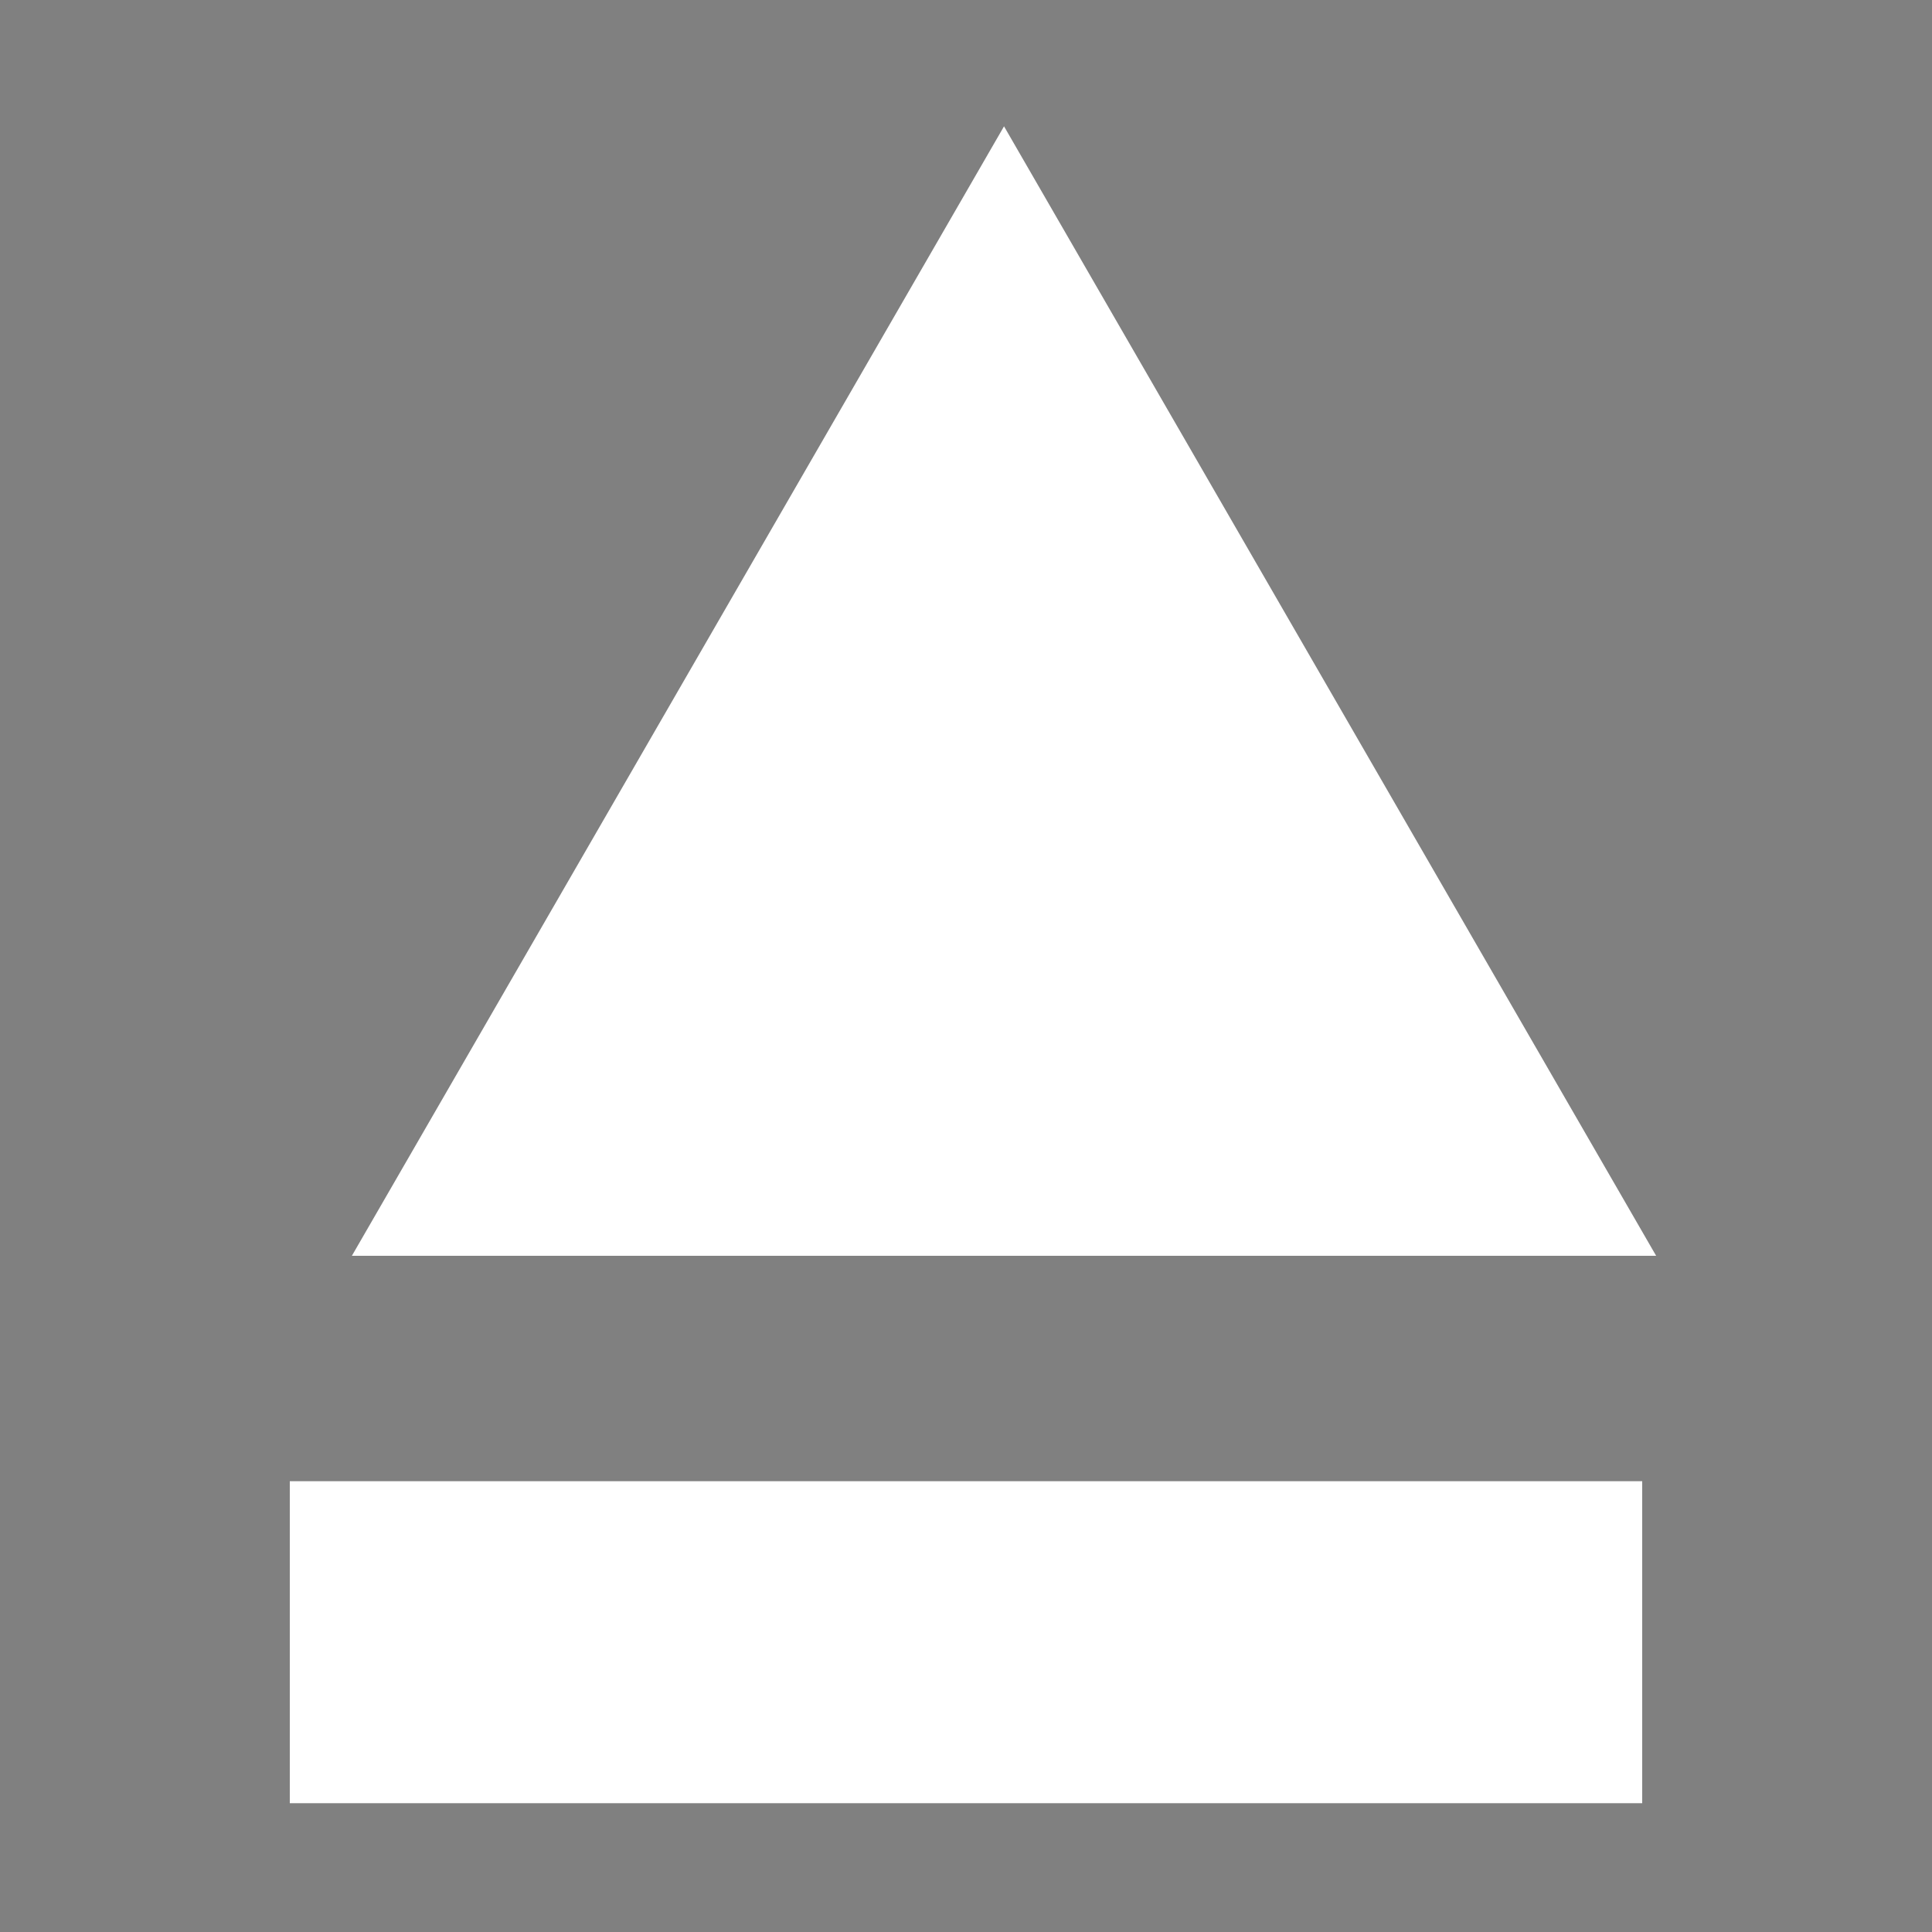 <svg xmlns="http://www.w3.org/2000/svg" width="60" height="60" viewBox="0 0 60 60"><rect x="0" y="0" width="60" height="60" fill="#808080" stroke="none"/><path fill="#231815" d="M14.061-356.129h-2.231c-1.152.072-1.152.072-1.728.072-.54 0-.576 0-1.116.108l-.324-1.26c1.224.216 1.512.252 3.168.252h6.299l1.476-1.62c1.08.792 1.404 1.08 2.448 1.98.072.108.108.18.108.252 0 .144-.144.216-.468.216h-5.399v2.988h2.844c.72-.792.936-1.008 1.62-1.728 1.08.828 1.404 1.116 2.375 2.016.144.144.18.216.18.288 0 .108-.18.252-.36.252h-2.664v10.943c0 1.368 0 3.492.036 6.407 0 .468-.288.576-1.404.576h-.288c-.396 0-.576-.108-.576-.432.108-2.484.108-2.736.108-3.24v-2.196l-.036-.468c-2.916 1.224-6.047 2.231-9.215 2.987-.144 1.224-.252 1.512-.54 1.512-.396 0-.576-.54-1.26-3.492 1.295 0 1.943-.036 3.312-.288v-12.311h-2.412c-.144 3.78-.36 5.832-.936 8.387-.828 3.635-1.944 6.407-3.708 9.359l-.468-.288c.864-2.16 1.368-4.067 1.98-7.955.612-3.815.792-7.091.792-13.678 0-2.556-.036-3.852-.108-5.795 1.404.72 1.835.936 3.131 1.8h15.334c1.476-2.124 2.556-4.355 3.024-6.191 1.548.288 3.204.684 3.671.9.252.108.36.216.36.36 0 .36-.216.432-1.728.612-1.584 1.872-1.836 2.124-4.32 4.319h5.112c.972-1.08 1.295-1.404 2.304-2.483 1.404 1.152 1.835 1.512 3.275 2.735.108.144.18.252.18.36 0 .144-.18.216-.468.216h-27.283c-.036 4.787-.036 4.787-.108 6.515h6.011v-2.987zm-4.499-10.295c1.368.612 2.628 1.332 3.708 2.124.612.468.936.972.936 1.512 0 1.044-.576 1.98-1.224 1.98-.252 0-.396-.18-.612-.648-.684-1.584-1.835-3.204-3.239-4.607l.431-.361zm3.023 14.11v3.168h5.543v-3.168h-5.543zm0 3.996v3.348h5.543v-3.348h-5.543zm0 4.175v3.815c2.339-.36 2.448-.396 5.543-1.152v-2.664h-5.543zm4.68-22.785c1.368.756 2.448 1.512 3.492 2.483.576.54.864 1.008.864 1.368 0 .432-.288 1.188-.612 1.584-.252.36-.54.54-.828.54-.36 0-.396-.072-.828-1.332-.432-1.296-1.332-2.844-2.484-4.319l.396-.324zm15.19 14.614c-.9 4.428-1.908 7.019-3.816 10.115.864.792 1.404 1.26 2.196 1.836 1.944 1.476 2.916 1.944 5.147 2.627l-.072.504c-.72.072-.9.18-1.404.72-.432.504-.648.828-.972 1.62-2.7-1.764-4.211-3.204-6.011-5.651-1.944 2.628-3.779 4.428-6.479 6.299l-.288-.504c2.448-2.268 4.067-4.319 5.759-7.379-1.296-2.34-2.376-5.219-2.808-7.595-1.224 1.908-1.548 2.34-2.844 3.636l-.396-.324c1.656-2.375 2.448-4.031 3.6-7.451.756-2.231 1.044-3.312 1.188-4.751 3.6.828 3.779.864 3.779 1.26 0 .324-.54.504-1.656.54-.756 1.8-1.08 2.52-1.692 3.672h5.795c1.044-1.188 1.044-1.188 1.836-2.052 1.296 1.008 1.692 1.296 2.987 2.375.072.108.108.216.108.288 0 .18-.072.216-.504.216h-3.453zm-7.199 0c-.468.828-.54.972-1.008 1.728.612 2.7 1.476 4.607 3.06 6.875 1.332-2.844 2.087-5.292 2.7-8.603h-4.752zm28.045 13.643h6.119v-2.664c0-.612-.036-1.152-.072-2.304 3.131.396 3.383.432 3.383.792 0 .252-.252.396-1.08.576.036 2.844.036 4.319.036 4.463-.072.432-.36.54-1.548.54-.54 0-.684-.072-.72-.324v-.252h-15.009v2.052c-.072.54-.396.684-1.691.684-.612 0-.828-.144-.828-.576.072-1.835.108-2.556.108-3.959 0-2.375-.036-2.952-.144-4.067 3.708.576 3.852.612 3.852.972 0 .252-.288.432-1.296.72v3.348h6.515v-6.551h-3.599v.36c-.036.288-.072.396-.18.432-.216.144-.684.216-1.26.252h-.36c-.468 0-.684-.144-.684-.504.072-2.916.108-8.747.108-14.687 0-1.295-.072-3.239-.144-5.111 1.368.612 1.728.828 2.988 1.62h3.456c.576-1.008 1.26-2.808 1.62-4.14 3.096.648 3.924.864 3.924 1.188 0 .324-.288.432-1.692.648-.504.396-.504.396-2.196 1.764-.144.108-.396.288-.72.54h9.502c.576-.72.756-.936 1.368-1.62 1.08.684 1.368.936 2.339 1.62.216.144.36.324.36.468 0 .18-.324.432-1.296 1.044-.036 1.656-.036 2.952-.036 3.779 0 1.836 0 2.304.072 5.292-.072.504-.396.612-1.476.648h-.36c-.432 0-.648-.18-.648-.576v-1.151h-14.686v3.239h19.005c.9-1.044 1.188-1.368 2.124-2.34 1.332 1.152 1.764 1.512 3.131 2.664l.072.252c0 .144-.144.252-.324.252h-24.008v3.239h19.689c.612-.612.792-.792 1.44-1.368.972.72 1.26.972 2.16 1.692.288.288.396.432.396.54 0 .216-.072.252-1.26.864-.432 3.888-1.188 7.091-2.016 8.567-.828 1.404-1.8 1.908-4.104 2.124-.144-1.62-.612-1.943-3.923-2.556l.036-.504c3.167.144 4.247.18 4.751.18.792 0 1.116-.324 1.512-1.62.72-2.232 1.08-4.14 1.296-7.091h-14.002v6.55zm8.711-19.978v-3.384h-14.686v3.384h14.686zm-14.686.828v3.636h14.686v-3.636h-14.686zm35.604 6.407c1.08.396 1.872.72 2.916 1.26 1.979.972 2.556 1.584 2.556 2.664 0 1.116-.324 2.016-.756 2.016-.324 0-.396-.108-1.044-1.224-.576-1.08-1.98-2.664-2.952-3.456-.108-.072-.36-.216-.72-.468v6.875c.072 7.199.072 7.199.144 9.323-.108.252-.18.324-.468.36-.396.108-1.008.144-1.476.144-.396 0-.504-.072-.576-.36.036-1.764.036-1.764.108-9.179v-5.615c-1.908 1.872-2.879 2.7-5.471 4.536l-.396-.468c2.232-1.944 3.959-3.852 6.083-6.659 1.476-1.979 2.448-3.635 4.139-7.127h-6.299c-.936 0-1.548.036-2.88.18l-.216-1.404c1.188.252 2.304.396 3.096.396h1.908v-4.031c0-1.08-.036-1.728-.216-3.096 3.384.432 3.996.576 3.996.9 0 .288-.432.54-1.476.828v5.399h1.908c.648-.684.828-.9 1.512-1.583.972.792 1.26 1.044 2.088 1.835.288.216.396.396.396.54 0 .288-.288.396-1.44.648-1.656 2.808-2.7 4.319-4.463 6.515v.251zm16.197 6.407c0 3.42 0 3.42.108 10.475-.108.468-.468.576-1.8.576-.54 0-.72-.072-.756-.396.108-7.235.108-7.379.108-10.655h-4.967v1.728c-.108.504-.288.612-1.296.612h-.432c-.54 0-.72-.108-.756-.576.072-4.355.108-6.227.108-10.727 0-4.535-.036-5.507-.18-7.667 1.26.612 1.656.828 2.772 1.62h4.751v-2.951c0-1.368-.036-2.232-.216-3.852 3.528.396 3.959.504 3.959.864 0 .252-.396.504-1.404.864v5.076h5.003c.576-.756.756-.972 1.404-1.692.9.756 1.152.972 1.944 1.692.252.18.36.36.36.468 0 .18 0 .18-1.152.756.072 10.979.072 11.807.252 15.334-.072.288-.144.36-.468.432-.288.072-1.008.144-1.368.144-.504 0-.647-.072-.684-.396v-1.728h-5.29zm-2.339-14.182h-4.968v6.191h4.967v-6.191zm0 7.019h-4.968v6.335h4.967v-6.335zm7.631-.828v-6.191h-5.292v6.191h5.292zm0 7.164v-6.335h-5.292v6.335h5.292zm14.619-5.472c1.62.396 3.419 1.08 4.859 1.908 1.188.684 1.656 1.404 1.656 2.52 0 .9-.36 1.728-.792 1.728-.036 0-.288-.144-.396-.216-.216-.18-.252-.216-.9-1.188-1.116-1.548-2.412-2.771-4.427-4.104v7.739c.036 6.587.036 6.587.108 8.279-.108.468-.396.612-1.296.612h-.468c-.54 0-.684-.072-.792-.36 0-.396.036-3.167.108-8.351v-6.264c-1.764 1.8-3.204 2.952-5.687 4.572l-.396-.54c2.339-1.944 3.995-3.671 6.011-6.371 2.016-2.7 3.167-4.644 4.427-7.379h-7.235c-.792 0-1.332.036-2.556.18l-.252-1.332c.972.216 1.979.324 2.808.324h2.879v-3.78c0-1.439-.036-1.908-.288-3.131.792.072 1.404.144 1.8.18 1.728.144 2.196.252 2.196.612 0 .288-.288.468-1.368.828v5.292h2.016c.72-.828.972-1.044 1.728-1.8.972.792 1.26 1.044 2.124 1.8.324.36.396.468.396.576 0 .288-.18.36-1.8.72-1.512 2.7-2.484 4.139-4.463 6.587v.359zm7.486-1.836c-.756 0-1.439.072-2.879.252l-.288-1.368c1.476.252 2.016.288 3.167.288h5.111v-8.135c0-1.872-.036-2.808-.252-4.5.756.108 1.512.18 1.872.216 1.872.18 2.304.324 2.304.648 0 .288-.396.54-1.44.936v10.834h3.708l2.088-2.7c1.512 1.26 1.979 1.656 3.419 2.988.072.072.144.216.144.252 0 .144-.18.288-.36.288h-8.999v16.306h4.392c.972-1.188 1.296-1.583 2.412-2.808 1.476 1.26 1.908 1.692 3.348 3.132.108.072.18.216.18.252 0 .144-.18.252-.36.252h-18.826c-1.476 0-2.087.036-3.419.252l-.324-1.368c1.26.18 2.448.288 3.744.288h6.371v-16.306h-5.113zm-105.912 58.336c1.08 3.815 2.304 6.515 4.248 9.287 1.979 2.808 4.607 5.255 7.595 7.055 1.547.936 2.447 1.332 4.715 2.016l-.072.504c-2.016.252-2.52.648-3.275 2.412-2.988-1.872-4.284-2.952-6.155-5.075-2.448-2.736-4.536-6.12-5.795-9.431-.684-1.728-1.188-3.492-1.764-6.083-.576 5.111-2.268 9.25-5.111 12.706-1.872 2.268-4.463 4.392-7.271 6.011-1.368.792-2.34 1.224-4.68 2.124l-.288-.504c3.239-1.836 4.787-2.916 6.659-4.571 4.823-4.32 7.631-9.935 8.207-16.45h-10.439c-1.476 0-2.124.036-3.348.252l-.216-1.368c1.476.252 2.231.288 3.708.288h10.331c.18-2.124.288-4.896.288-7.091 0-.972-.036-1.368-.18-2.484 4.176.396 4.463.432 4.463.864 0 .36-.468.648-1.547 1.008-.144 4.175-.216 5.579-.396 7.703h10.115c.864-1.26 1.152-1.656 2.087-2.844 1.584 1.224 2.088 1.656 3.563 3.023.144.144.216.252.216.324 0 .18-.18.324-.396.324h-15.262zm33.66 1.152c0 .252 0 1.08.036 2.34.036 1.152.036 1.692.036 3.492-.108.288-.216.396-.468.432-.288.072-1.224.144-1.512.144-.36 0-.468-.072-.576-.432 0-1.043 0-1.043.036-4.247-3.275 1.188-6.911 2.268-10.294 3.095-.144 1.152-.288 1.548-.612 1.548-.288 0-.54-.54-1.512-3.563 1.692-.072 1.692-.072 3.528-.288v-11.878h-.576c-.756 0-1.404.036-2.808.18l-.216-1.368c1.152.252 1.98.36 3.023.36h10.259c.504-.576 1.044-1.224 1.656-1.908 1.188.936 1.548 1.224 2.7 2.195l.144.216c0 .144-.252.324-.432.324h-2.412v9.358zm-9.466 8.279c-.612 0-1.224.036-3.06.18l-.18-1.332c1.116.252 1.943.324 3.239.324h20.229l1.908-2.196c1.296 1.044 1.728 1.368 3.024 2.556.072.108.144.216.144.288 0 .108-.18.18-.432.18h-12.993v3.996h6.839c.792-.972 1.044-1.296 1.908-2.196 1.476 1.224 1.476 1.224 3.024 2.484.072.108.108.18.108.252 0 .144-.216.288-.396.288h-11.483v4.823h9.683c.72-.828 1.44-1.62 2.16-2.412 1.476 1.116 1.908 1.476 3.384 2.7.072.108.144.216.144.288 0 .144-.216.252-.54.252h-27.826c-1.332 0-2.088.072-3.492.252l-.252-1.44c1.152.252 2.412.36 3.78.36h10.546v-4.823h-7.739c-.792 0-1.476.036-2.952.18l-.216-1.332c.972.216 2.016.324 3.312.324h7.595v-3.996h-9.466zm.432-17.638v2.916h6.623v-2.916h-6.623zm0 3.744v3.312h6.623v-3.312h-6.623zm0 4.14v3.671c4.067-.576 4.5-.648 6.623-1.152v-2.52h-6.623zm22.101-7.559c.576-.72.756-.936 1.404-1.62.9.72 1.188.936 2.016 1.62.288.252.396.36.396.504 0 .288-.18.468-1.152 1.116v2.484c0 2.916.036 6.011.144 8.999-.036.252-.108.36-.252.432-.216.108-1.224.216-1.728.216-.288 0-.432-.108-.54-.36v-1.224h-7.379v1.656c-.036.36-.036.36-1.872.504-.36 0-.54-.144-.54-.504.072-5.328.108-8.243.108-8.675 0-2.952-.036-5.075-.108-6.767 1.188.684 1.512.9 2.628 1.62h6.875zm-7.091 11.338h7.379v-10.511h-7.379v10.511zm18.866 11.338c0 1.656 0 1.656.072 6.299-.036.324-.108.432-.324.504-.288.108-.792.18-1.116.18-.684 0-.972-.18-.972-.54v-.072c.072-3.456.18-12.274.18-15.73 0-8.063-.072-14.218-.18-16.126 1.08.612 1.44.828 2.483 1.583h4.284c.54-.648.72-.864 1.296-1.583.936.684 1.224.864 2.231 1.583.36.324.468.468.468.612 0 .288-.216.36-1.512.72-.432.828-.432.828-2.196 4.391-.144.324-.54 1.044-2.268 4.32 1.584 1.404 2.196 2.087 2.772 2.987.972 1.44 1.548 3.348 1.548 5.111 0 1.836-.576 3.384-1.548 4.248-.684.576-1.296.792-2.628.936 0-1.512-.54-1.98-2.591-2.196v2.773zm0-3.383c1.224.144 2.16.216 2.879.216.684 0 1.008-.18 1.26-.684.324-.648.468-1.512.468-2.772 0-1.476-.432-3.131-1.152-4.607-.612-1.224-1.008-1.728-1.98-2.592 1.152-2.699 2.268-6.191 2.916-9.25h-4.391v19.689zm15.01-5.255c-.144 2.052-.144 2.196-.324 3.24-.684 4.355-2.376 7.199-5.471 9.323-1.8 1.224-3.6 2.016-6.731 2.916l-.216-.468c2.448-1.008 4.031-1.98 5.867-3.6 3.167-2.808 4.248-5.688 4.355-11.411h-2.052c-.864 0-1.584.036-3.096.216l-.288-1.296c1.08.144 2.664.252 3.384.252h13.606c.828-.972 1.116-1.295 1.908-2.231 1.332.972 1.728 1.332 2.987 2.483.108.108.144.216.144.324s-.18.252-.36.252h-7.811v11.771c0 .468.072.612.396.756.144.072.54.072 2.052.072 2.196 0 2.268 0 2.52-.54.216-.432.576-1.8 1.584-6.228h.468l-.252 5.184c0 .108 0 .252-.036.432v.108c0 .324.072.36.576.504.54.18.828.504.828.972 0 .54-.504 1.116-1.188 1.296-.756.216-1.152.216-6.119.216-2.664 0-3.06-.288-3.06-2.231v-12.311h-3.671zm9.575-12.095c.648-.756.9-1.008 1.62-1.728 1.044.828 1.332 1.116 2.339 2.016.288.324.396.468.396.612 0 .108-.108.252-.216.324-.216.18-.468.216-1.944.324-.9 1.08-1.188 1.368-2.7 2.7.72.576 1.044.864 1.98 1.692.108.108.144.216.144.288 0 .144-.18.288-.396.288h-13.03c-.864 0-1.548.036-2.952.216l-.36-1.332c1.476.216 2.195.288 3.563.288h8.315c.72-1.008.972-1.296 1.692-2.268.432.36.432.36.72.576.324-.864.36-.9 1.008-3.167h-15.153c-.288 2.952-1.368 5.147-2.556 5.147-.684 0-1.08-.792-1.08-2.052 0-.504.072-.684.504-.9.9-.504 1.116-.72 1.548-1.512.612-1.044.936-2.016 1.152-3.6h.648c-.072 1.44-.072 1.44-.144 2.087h5.903v-2.627c0-.864-.036-1.404-.108-2.627 2.375.216 3.204.324 3.599.432.324.072.54.252.54.36 0 .36-.36.54-1.62.792v3.671h6.588zm-83.087 65.975c1.08 3.815 2.304 6.515 4.248 9.287 1.979 2.808 4.607 5.255 7.595 7.055 1.547.937 2.447 1.332 4.715 2.017l-.072.504c-2.016.252-2.52.647-3.275 2.411-2.988-1.872-4.284-2.951-6.155-5.075-2.448-2.735-4.536-6.12-5.795-9.431-.684-1.728-1.188-3.492-1.764-6.083-.576 5.111-2.268 9.25-5.111 12.707-1.872 2.268-4.463 4.392-7.271 6.011-1.368.792-2.34 1.224-4.68 2.124l-.288-.504c3.239-1.836 4.787-2.915 6.659-4.571 4.823-4.319 7.631-9.935 8.207-16.45h-10.439c-1.476 0-2.124.036-3.348.252l-.216-1.368c1.476.252 2.231.288 3.708.288h10.331c.18-2.124.288-4.896.288-7.091 0-.972-.036-1.368-.18-2.484 4.176.396 4.463.432 4.463.864 0 .36-.468.648-1.547 1.008-.144 4.175-.216 5.579-.396 7.703h10.115c.864-1.26 1.152-1.656 2.087-2.844 1.584 1.224 2.088 1.656 3.563 3.023.144.144.216.252.216.324 0 .18-.18.324-.396.324h-15.262zm30.745 13.679c0 1.115 0 1.115.036 5.039-.036 1.116-.252 1.62-.936 2.088-.504.36-1.116.504-2.483.684-.18-1.403-.936-1.871-3.564-2.268v-.576c.576.036 1.044.072 1.332.072 1.656.145 1.836.145 2.988.18h.108c.288 0 .36-.071.36-.359v-10.763h-1.908v.612c0 .468-.36.612-1.656.612-.504 0-.648-.108-.648-.504.144-4.715.18-5.04.18-7.055 0-1.8 0-1.8-.18-6.047 1.116.612 1.44.792 2.484 1.44h1.332c.324-1.584.432-2.34.576-4.319h-6.155c-.036 10.15-.144 14.11-.54 16.99-.36 2.664-1.116 5.688-2.052 8.243-.396 1.116-.756 1.872-1.584 3.491l-.54-.323c2.124-6.624 2.447-9.719 2.447-23.974 0-2.916-.036-4.175-.144-6.983 1.188.72 1.547.936 2.664 1.728h9.035c.72-.936.936-1.188 1.62-2.052 1.296.972 1.656 1.296 2.88 2.412.072.108.108.18.108.216 0 .108-.18.252-.324.252h-4.788c-.792 1.62-.792 1.62-2.484 4.319h3.348c.504-.648.684-.828 1.26-1.44.756.576 1.008.792 1.728 1.404.288.216.396.36.396.504 0 .252-.288.432-.972.684 0 6.659 0 6.659.072 10.403-.036.396-.288.468-1.152.504h-.396c-.468 0-.576-.072-.612-.36v-.756h-1.836v5.902zm-9.971 5.94c2.088-3.42 2.988-5.651 3.923-9.575 2.844.756 3.204.9 3.204 1.188 0 .288-.396.433-1.26.504-1.583 3.672-2.844 5.615-5.435 8.207l-.432-.324zm11.807-17.891v-4.068h-5.903v4.068h5.903zm-5.903.828v4.392h5.903v-4.392h-5.903zm5.579 7.631c1.512 1.296 2.232 2.052 2.844 2.988.396.647.648 1.224.648 1.584 0 1.008-.864 2.447-1.44 2.447-.288 0-.36-.18-.504-1.151-.324-1.98-.828-3.492-1.908-5.58l.36-.288zm-.036 11.267c2.591-1.547 3.563-2.268 5.219-3.743 1.404-1.332 1.835-1.8 2.52-2.735.972.432 2.376 1.224 2.88 1.584.108.071.18.18.18.252-.036.216-.288.359-.648.359-.324 0-.684-.036-1.08-.072-1.584 1.225-2.304 1.692-4.176 2.699-1.872 1.009-2.664 1.369-4.571 2.053l-.324-.397zm13.138-29.301c-1.044 2.052-1.404 2.664-2.844 4.68h4.788c.576-.648.756-.828 1.368-1.44.828.576 1.08.756 1.836 1.332.324.288.468.432.468.576 0 .252-.18.396-1.044.864 0 9.863 0 9.863.108 16.271-.036.288-.108.396-.288.468-.144.036-1.224.144-1.728.144-.288 0-.396-.107-.432-.396v-1.368h-8.027v1.152c-.144.432-.144.432-1.979.504-.288-.036-.396-.145-.396-.468.072-5.688.108-6.804.108-9.647 0-4.175-.036-7.091-.144-9.431 1.188.576 1.548.792 2.628 1.44h1.943c.324-1.548.432-2.124.648-4.68h-2.808c-.936 0-1.692.108-2.592.324l-.324-1.584c.936.288 1.98.432 2.916.432h7.199c.864-1.044 1.116-1.368 1.908-2.304 1.404 1.08 1.836 1.44 3.132 2.592.108.108.18.252.18.288 0 .144-.18.252-.396.252h-6.228zm2.232 5.508h-8.027v4.068h8.027v-4.068zm-8.027 4.895v4.319h8.027v-4.319h-8.027zm0 5.148v4.752h8.027v-4.752h-8.027zm4.895 7.271l1.692.684c2.375.972 3.744 1.691 4.859 2.556.612.504.828.9.828 1.583 0 1.009-.468 1.944-.936 1.944-.324 0-.36-.036-1.296-1.26-1.368-1.764-2.952-3.275-5.399-5.147l.252-.36zm34.237-20.158c1.008-1.188 1.332-1.548 2.339-2.628 1.584 1.224 2.016 1.584 3.42 2.844.144.18.216.288.216.36 0 .144-.144.252-.396.252h-12.598v5.975h10.079c.972-1.152 1.296-1.476 2.304-2.52 1.476 1.188 1.908 1.584 3.312 2.844.108.108.144.216.144.288 0 .108-.18.216-.396.216h-28.978c-1.224 0-2.268.072-3.348.252l-.216-1.404c1.188.252 2.052.324 3.563.324h11.087v-5.975h-8.747c-1.08 0-1.908.072-2.844.216l-.216-1.404c1.332.288 1.979.36 3.24.36h8.567v-2.448c0-1.44-.036-2.124-.108-3.6.792.108 1.439.18 1.835.216 1.908.216 2.376.36 2.376.684 0 .324-.36.504-1.656.9v4.248h7.021zm2.915 12.958c.972-1.08 1.296-1.404 2.268-2.412 1.368 1.08 1.8 1.476 3.167 2.7.072.144.144.252.144.36s-.144.18-.36.18h-8.387v5.219c0 .828 0 1.188.144 4.788v.252c0 1.007-.324 1.619-1.188 2.123-.54.36-1.26.54-3.167.937-.144-1.08-.504-1.549-1.404-1.944-.468-.181-.468-.181-3.42-.72l.036-.504c.864.036 1.548.072 1.98.072 2.304.107 2.556.107 4.067.107.432 0 .54-.107.54-.504v-9.827h-17.89c-1.08 0-1.872.072-2.987.252l-.216-1.404c1.44.252 2.088.324 3.492.324h17.602v-.612c0-1.44-.036-2.088-.216-3.456.792.072 1.44.144 1.836.18 1.62.108 2.088.252 2.088.576 0 .288-.324.468-1.296.792v2.52h3.167zm-19.581 2.196c2.627 1.296 4.931 2.7 5.723 3.528.468.504.576.791.576 1.691 0 1.188-.612 2.447-1.188 2.447-.36 0-.36 0-1.476-2.052-1.008-1.871-2.304-3.563-3.996-5.219l.361-.395zm-64.441 43.766v-2.123c0-1.477 0-1.764-.072-2.844 3.672.432 4.355.576 4.355.971 0 .254 0 .254-1.728.793v3.203h10.438c.756-.791.972-1.008 1.728-1.727 1.368 1.078 1.8 1.402 3.06 2.555.18.145.216.217.216.324l-.108.18c-.108.072-.468.18-.864.252l-.612.107-.576.145c-2.016 1.943-2.052 1.98-3.275 2.988l-.36-.252c.504-1.297.647-1.764 1.043-3.744h-23.54c-.216 1.656-.54 2.809-1.26 4.104-.54 1.008-1.476 1.836-2.016 1.836-.504 0-1.152-1.225-1.152-2.232 0-.504.108-.646.9-1.15.684-.469 1.368-1.26 2.016-2.412.576-1.008.576-1.008 1.152-3.42h.504l-.108 2.447h10.259zm3.023 12.023c-1.152 2.195-1.583 2.986-3.023 5.219h10.294c.612-.648.828-.863 1.512-1.547 1.08.719 1.404.971 2.412 1.764.216.143.288.252.288.359s-.036.215-.108.287c-.072.037-.432.252-1.188.721v1.871c0 1.943.036 3.205.108 6.803-.072.434-.252.541-1.296.613-.18 0-.432.035-.72.072h-.072c-.216 0-.36-.109-.468-.361v-1.836h-18.717v1.836c-.072.217-.18.289-.396.289l-1.692.072c-.252 0-.36-.109-.396-.361.108-3.275.108-3.994.108-5.578 0-1.943-.036-4.824-.108-6.551 1.332.611 1.728.826 2.808 1.547h6.587c.648-2.447.828-3.203 1.044-5.219h-5.292v1.043c-.036.217-.108.289-.252.324-.108.035-1.188.107-1.764.107-.288 0-.396-.072-.504-.359.144-1.584.18-2.123.18-3.6 0-2.627-.072-4.68-.18-6.299 1.296.611 1.692.828 2.844 1.584h12.887c.54-.684.72-.9 1.368-1.584 1.008.791 1.296 1.043 2.16 1.836.216.107.288.215.288.324 0 .18-.432.539-1.188.936v3.348c0 1.223 0 1.943.072 3.311-.036.324-.18.361-1.188.432-.288 0-.504 0-.648.037h-.108c-.324 0-.468-.107-.468-.396v-1.043h-5.184zm-10.978 13.139h18.718v-7.092h-18.718v7.092zm2.663-13.967h13.499v-5.543h-13.499v5.543zm40.392 12.166h6.119v-2.664c0-.611-.036-1.15-.072-2.303 3.131.395 3.383.432 3.383.791 0 .252-.252.396-1.08.576.036 2.844.036 4.32.036 4.463-.072.434-.36.541-1.548.541-.54 0-.684-.072-.72-.324v-.252h-15.009v2.051c-.072.541-.396.686-1.691.686-.612 0-.828-.145-.828-.576.072-1.836.108-2.557.108-3.961 0-2.375-.036-2.951-.144-4.066 3.708.576 3.852.611 3.852.973 0 .252-.288.432-1.296.719v3.348h6.515v-6.551h-3.599v.359c-.036.289-.072.396-.18.432-.216.145-.684.217-1.26.252h-.36c-.468 0-.684-.143-.684-.504.072-2.916.108-8.746.108-14.686 0-1.295-.072-3.24-.144-5.111 1.368.611 1.728.828 2.988 1.619h3.456c.576-1.008 1.26-2.807 1.62-4.139 3.096.648 3.924.863 3.924 1.188s-.288.432-1.692.648c-.504.396-.504.396-2.196 1.764-.144.107-.396.287-.72.539h9.502c.576-.719.756-.936 1.368-1.619 1.08.684 1.368.936 2.339 1.619.216.145.36.324.36.469 0 .18-.324.432-1.296 1.043-.036 1.656-.036 2.953-.036 3.779 0 1.836 0 2.305.072 5.293-.072.504-.396.611-1.476.646h-.36c-.432 0-.648-.18-.648-.576v-1.15h-14.686v3.238h19.005c.9-1.043 1.188-1.367 2.124-2.34 1.332 1.152 1.764 1.514 3.131 2.664l.072.252c0 .145-.144.252-.324.252h-24.008v3.24h19.689c.612-.611.792-.791 1.44-1.367.972.719 1.26.971 2.16 1.691.288.287.396.432.396.539 0 .217-.072.252-1.26.865-.432 3.887-1.188 7.09-2.016 8.566-.828 1.404-1.8 1.908-4.104 2.123-.144-1.619-.612-1.943-3.923-2.555l.036-.504c3.167.143 4.247.18 4.751.18.792 0 1.116-.324 1.512-1.619.72-2.232 1.08-4.141 1.296-7.092h-14.002v6.551zm8.711-19.976v-3.385h-14.686v3.385h14.686zm-14.686.826v3.637h14.686v-3.637h-14.686zm32.256-1.727c1.044 0 1.944.359 4.067 1.619 1.296-.035 5.651-.432 11.23-1.008 3.132-.359 3.528-.432 4.176-.719.324-.182.432-.217.612-.217.432 0 1.08.432 1.872 1.225.828.826 1.188 1.367 1.188 1.799 0 .252-.072.396-.288.684-.36.469-.504.828-.864 1.98-.36 1.188-.54 1.979-1.512 6.082-.648 2.809-.648 2.809-.9 3.709 1.224.539 1.8 1.15 1.8 1.836 0 .432-.288.756-.684.756-.252 0-.252 0-1.764-.252-.9-.109-3.06-.217-5.111-.217-2.808 0-5.147.145-8.279.541.036.898.036.936.036 1.33 0 .973-.18 1.297-.792 1.297-.576 0-1.08-.504-1.62-1.619-.324-.648-.504-1.26-.504-1.656 0-.18 0-.252.144-.721.072-.324.108-1.404.108-2.879 0-4.211-.54-9.143-1.152-10.764-.468-1.223-1.188-1.979-2.483-2.592.324-.179.432-.214.72-.214zm5.435 16.09c2.7-.107 9.827-.611 11.879-.828.828-3.707 1.872-9.936 2.231-13.283-.468-.035-.648-.035-.972-.035-.72 0-2.592.145-7.091.469-3.887.322-5.111.467-6.983.756.18 3.669.612 9.681.936 12.921zm29.845-8.783c.899.684 1.583.863 3.491.863.396 0 .396 0 4.428-.107 1.404-.035 12.85-.215 14.038-.215 3.24 0 4.031.07 4.679.322.36.182.504.396.504.721 0 .432-.324.828-.828.973-.972.322-1.836.359-8.639.432-3.347.035-11.59.252-12.85.324-1.692.107-2.016.143-2.592.467-.144.037-.396.107-.54.107-.54 0-1.116-.395-1.728-1.188-.756-.936-1.368-2.447-1.368-3.311 0-.504.036-.576.288-.828.433.828.613 1.08 1.117 1.44zm39.455 16.449c5.651-4.787 8.783-8.459 11.914-13.785 2.304-3.996 4.284-8.387 4.284-9.611 0-.359-.181-.467-.72-.467-.685 0-4.068.611-6.659 1.223-2.736.648-5.04 1.367-6.588 2.053-.575.252-.972.359-1.332.359-.756 0-1.691-.721-2.591-1.943-.612-.828-.937-1.656-.937-2.268 0-.217.036-.396.252-.721.576 1.332 1.8 2.088 3.348 2.088 1.224 0 3.924-.396 10.259-1.477 3.168-.539 3.42-.611 4.176-1.008.432-.252.432-.252.72-.252.54 0 1.548.648 2.628 1.656.756.721 1.115 1.297 1.115 1.764 0 .289-.107.504-.504.936-.468.469-.611.721-1.26 1.98-2.915 5.867-6.551 10.943-10.366 14.543-2.268 2.123-4.355 3.635-7.415 5.363l-.324-.433zm26.565-27.176c0 2.016-1.619 3.635-3.6 3.635-1.979 0-3.6-1.619-3.6-3.635 0-1.98 1.62-3.6 3.6-3.6 1.981.001 3.6 1.62 3.6 3.6zm-6.119 0c0 1.404 1.116 2.557 2.52 2.557s2.52-1.152 2.52-2.557-1.115-2.52-2.52-2.52c-1.404.001-2.52 1.116-2.52 2.52zm19.874 27.213c2.844-2.016 4.752-3.816 6.695-6.336 2.088-2.734 3.563-5.436 5.003-9.215.937-2.447 1.332-4.104 1.548-6.154-.575-.037-.72-.037-1.151-.037-3.239 0-8.279.648-12.526 1.584-.288.072-.504.109-.648.109-.432 0-.899-.182-1.835-.648.144.396.144.432.18 1.619.036 2.557.072 5.004.072 5.184 0 1.332-.252 1.943-.828 1.943-.792 0-2.052-1.871-2.052-3.023 0-.252.036-.396.252-.828.216-.539.324-1.367.324-2.627 0-2.771-.612-3.924-2.628-5.076.288-.143.432-.18.72-.18 1.008 0 1.548.289 3.779 2.053.9 0 1.044-.037 3.563-.396 1.44-.217 1.908-.252 3.06-.396.036-.576.036-.828.036-1.619 0-2.232-.107-3.203-.468-3.816-.324-.611-.612-.791-1.943-1.295.288-.252.54-.359.899-.359 2.088 0 4.752 1.115 4.752 2.016 0 .215-.072.359-.324.826-.504.865-.72 2.018-.792 3.996 6.228-.539 6.839-.611 7.379-.9.288-.143.468-.215.648-.215.359 0 .936.324 1.764.971 1.044.865 1.403 1.332 1.403 1.836 0 .361-.036.434-.432.865-.324.324-.54.828-1.044 2.158-1.296 3.457-2.16 5.4-3.456 7.523-2.411 3.996-4.607 6.48-7.811 8.711-1.584 1.117-2.483 1.656-3.815 2.232l-.324-.506zm31.465-23.326c1.439 1.225 1.512 1.26 2.159 1.512.54.182 1.332.289 2.124.289 1.692 0 5.615-.576 7.955-1.152 1.584-.396 2.88-.9 3.779-1.439.252-.145.396-.217.54-.217.324 0 1.116.289 1.656.613.72.395 1.079.828 1.079 1.26 0 .467-.575.756-2.231 1.08-2.016.395-5.903.936-8.278 1.188 1.764 1.043 2.411 1.656 2.411 2.34 0 .215-.036.432-.252 1.619-.288 1.584-.576 4.572-.756 7.668 1.836-.109 4.212-.217 5.688-.252 3.455-.072 3.671-.109 4.823-.469.072-.035.144-.035.288-.035.504 0 1.151.252 2.052.826.828.541 1.403 1.225 1.403 1.693 0 .432-.359.756-.863.756-.216 0-.288 0-2.592-.432-1.944-.361-5.363-.648-7.703-.648-2.952 0-6.155.359-9.071 1.008-2.123.467-2.843.719-4.643 1.512-.36.18-.757.287-1.044.287-1.008 0-2.304-.971-3.168-2.375-.504-.756-.756-1.439-.756-1.871 0-.182.036-.252.18-.434.972 1.332 2.016 1.945 3.384 1.945 1.116 0 1.908-.109 6.983-.9.468-.072.863-.145 2.951-.396.108-2.52.181-4.715.181-6.982 0-3.133-.181-3.959-1.116-4.607-1.116.035-1.692.072-2.34.072-2.376 0-3.491-.648-5.291-3.096l.468-.363zm32.76 6.84c.899.684 1.583.863 3.491.863.396 0 .396 0 4.428-.107 1.403-.035 12.851-.215 14.038-.215 3.239 0 4.031.07 4.68.322.359.182.504.396.504.721 0 .432-.324.828-.828.973-.972.322-1.836.359-8.639.432-3.348.035-11.591.252-12.851.324-1.691.107-2.016.143-2.592.467-.145.037-.396.107-.54.107-.54 0-1.116-.395-1.728-1.188-.756-.936-1.368-2.447-1.368-3.311 0-.504.036-.576.288-.828.433.828.612 1.08 1.117 1.44zM11.793-107.76c.612-.648.792-.828 1.332-1.441.828.613.828.613 1.908 1.477.252.18.36.324.36.432 0 .217-.396.541-1.296 1.08-.072.9-.072.9-.396 5.219-.288 4.211-.684 6.371-1.296 7.164-.648.791-1.548 1.15-4.139 1.654-.108-1.619-.648-1.943-4.607-2.627v-.611c2.231.215 4.427.359 5.975.359.936 0 1.08-.18 1.296-1.584.36-2.016.54-4.643.864-10.295h-5.292c-.072.613-.108.865-.288 1.621-.072.395-.216.504-.612.504-1.368 0-1.548-.037-1.548-.361v-.143c.72-3.924 1.26-8.496 1.368-11.34 1.116.576 1.44.756 2.448 1.369h4.391v-6.732h-5.723c-.576 0-1.62.109-2.016.182l-.252-1.297c.72.217 1.439.287 2.375.287h5.328c.576-.719.756-.936 1.332-1.582.9.646 1.188.826 2.016 1.512.432.359.432.359.432.467 0 .18-.432.541-1.26 1.08 0 4.248 0 5.004.108 7.775l.036.145c0 .395-.612.539-2.052.539-.252 0-.324-.072-.324-.287v-1.26h-4.715l-.936 6.694h5.183zm15.334 5.686c0 2.268 0 3.672.072 6.623-.036 1.045-.18 1.441-.864 1.945-.756.611-1.548.936-2.916 1.223-.18-1.008-.432-1.332-1.224-1.764-.9-.432-2.124-.756-4.068-1.08v-.504c3.636.217 3.996.252 4.751.252.252 0 .684 0 1.224-.035.468 0 .648-.145.648-.504v-20.697h-5.22c-1.368 2.555-2.375 3.959-4.715 6.479l-.288-.359c1.764-2.627 2.808-4.824 4.031-8.459.828-2.412 1.296-4.141 1.548-5.939 2.988.863 3.959 1.225 3.959 1.512 0 .324-.36.432-1.656.576-.972 2.303-1.44 3.348-2.484 5.363h11.087c.972-1.188 1.296-1.549 2.412-2.664 1.368 1.225 1.764 1.619 2.988 2.916.144.145.216.252.216.359 0 .145-.108.217-.324.217h-9.179v14.54zm-12.562 4.859c1.476-2.482 2.664-5.219 3.636-8.422.612-1.98.828-2.951 1.476-6.443 2.52.863 2.52.863 2.808.973.54.143.792.322.792.504 0 .287-.18.395-1.404.646-2.052 5.111-2.304 5.76-3.204 7.523-1.08 2.088-1.944 3.42-3.563 5.508l-.541-.289zm15.046-14.578c1.62 1.908 2.808 3.529 4.427 6.119 1.404 2.232 1.728 2.881 1.728 3.781 0 1.547-1.044 3.887-1.728 3.887-.432 0-.576-.359-.792-1.729-.252-1.404-.576-2.734-1.043-4.211-.972-3.096-1.944-5.436-3.06-7.486l.468-.361zm14.655 15.91v2.412c-.036.504-.252.611-1.332.684-.324 0-.54 0-.684.037h-.072c-.396 0-.54-.145-.54-.504.144-4.572.18-7.703.18-13.246 0-5.148-.036-8.137-.144-10.584 3.456.504 3.887.648 3.887 1.008 0 .289-.216.469-1.295.828v18.537h9.827v-22.82c0-1.08-.072-3.203-.108-4.211 3.347.395 3.527.432 3.959.611.216.107.36.252.36.396 0 .287-.18.359-1.584.791l-.036 25.232h10.475v-16.521c0-1.295-.072-2.34-.288-3.707.828.107 1.476.18 1.872.252 1.836.18 2.412.359 2.412.721 0 .359-.36.574-1.476.971l-.072 10.439c0 2.051.036 3.707.144 11.303-.036.504-.252.611-1.332.684-.288 0-.504 0-.648.035h-.072c-.396 0-.54-.145-.54-.504v-2.844h-22.893zM2.902-35.254c1.224-3.889 1.368-4.393 1.836-6.623.612-2.773.72-3.492.792-5.184 3.348.791 3.383.828 3.383 1.115 0 .252-.396.432-1.152.539-1.332 4.465-2.195 6.623-4.247 10.404l-.612-.251zm.757-26.457c1.332.684 1.835.971 2.771 1.547 1.296-2.375 2.231-4.463 2.988-6.803 3.456 1.225 3.743 1.367 3.743 1.656 0 .287-.504.467-1.296.467h-.396c-1.8 2.305-2.664 3.313-4.392 5.111 1.44 1.008 2.052 1.764 2.052 2.557 0 .9-.648 2.016-1.152 2.016-.252 0-.396-.18-.828-1.08-.972-1.908-1.764-2.916-3.815-4.932l.325-.539zm5.939 11.555c-3.24.611-3.24.611-4.535.828-.288.898-.432 1.115-.684 1.115-.36 0-.576-.648-1.044-3.313 1.008.072 1.404.109 1.8.109.288 0 .288 0 1.62-.072 1.98-2.592 2.052-2.664 3.096-4.283 1.584-2.412 2.7-4.428 3.636-6.516 3.023 1.152 3.456 1.367 3.456 1.656 0 .324-.396.432-1.44.432h-.252c-2.412 3.275-4.859 6.119-7.487 8.639 4.32-.217 5.04-.252 7.055-.504-.576-1.367-.9-1.98-1.764-3.348l.432-.217c2.987 2.484 4.248 4.068 4.248 5.4 0 .936-.756 2.123-1.296 2.123-.324 0-.468-.215-.648-1.043-.108-.504-.324-1.152-.72-2.268-1.404.432-1.691.504-3.204.828v8.098c0 2.557 0 2.557.144 7.883v.145c0 .18-.072.252-.324.324-.504.145-1.044.215-1.62.215-.504 0-.612-.107-.612-.432.108-2.699.144-4.463.144-8.135v-7.664zm4.175 3.095c2.195 2.375 3.455 4.391 3.455 5.506 0 .469-.324 1.332-.72 1.945-.216.359-.432.504-.684.504-.36 0-.504-.217-.647-1.297-.288-2.088-.972-4.391-1.872-6.406l.468-.252zm17.314 10.403c1.332-1.404 1.332-1.404 2.556-2.629 1.404 1.225 1.836 1.621 3.204 2.916.108.109.144.217.144.289 0 .143-.18.252-.432.252h-19.15c-1.152 0-1.584.035-2.771.252l-.288-1.404c1.296.252 1.908.324 3.06.324h6.371v-24.801h-4.139c-.612 0-1.62.107-2.556.252l-.252-1.477c.972.289 1.835.396 2.987.396h10.007c.936-1.115 1.26-1.439 2.232-2.52 1.439 1.223 1.872 1.584 3.312 2.879.108.107.144.18.144.289 0 .107-.108.18-.324.18h-8.855v24.801h4.75zm23.185-8.207c0-1.115-.036-1.477-.144-2.484 3.24.396 3.816.541 3.816.936 0 .252-.252.396-1.332.721v1.547h9.791c.936-1.043 1.224-1.33 2.231-2.303 1.44 1.115 1.872 1.477 3.24 2.627.108.145.18.252.18.324 0 .107-.144.18-.36.18h-14.65c1.332 1.117 2.087 1.621 3.527 2.412 3.528 1.836 6.083 2.484 12.634 3.168v.539c-1.476.361-1.979.828-2.735 2.557-3.852-1.152-6.011-2.123-8.675-3.779-2.484-1.549-3.924-2.809-5.184-4.572v2.988c0 1.908 0 1.908.144 5.398 0 .576-.324.684-1.692.684-.756 0-.9-.07-.9-.504.108-3.742.108-3.742.108-5.363v-2.338c-2.412 2.195-4.283 3.527-6.947 4.895-2.52 1.295-4.5 2.051-7.955 2.951l-.18-.467c4.248-1.836 6.263-2.953 8.855-4.789 1.728-1.26 2.771-2.123 4.392-3.779h-8.963c-1.224 0-1.98.072-3.168.252l-.18-1.367c1.224.252 1.728.287 3.348.287h10.798v-.721zm.073-11.951c0-1.619-.036-2.051-.108-3.311 3.456.504 3.635.539 3.635.898 0 .252-.144.324-1.26.648v1.764h5.939c0-1.332 0-1.836-.072-3.311 2.916.395 3.06.432 3.42.576.216.107.36.215.36.359 0 .252-.288.396-1.404.648v1.727h2.375c.828-.936 1.08-1.223 1.944-2.16 1.368 1.045 1.764 1.369 3.096 2.52.108.109.144.182.144.289s-.108.18-.324.18h-7.235c0 2.771 0 2.771.036 4.68v.107c0 .361-.36.469-1.583.469-.576 0-.756-.072-.756-.289v-.863h-5.939v.828c0 .396-.252.469-1.62.469-.648 0-.756-.072-.756-.396.072-1.656.072-1.656.072-5.004h-5.975v7.055h17.313c.936-.936 1.224-1.223 2.16-2.123 1.368 1.008 1.8 1.332 3.023 2.412.144.143.216.252.216.324 0 .143-.144.215-.36.215h-22.353v.432c0 .469-.216.541-1.548.541-.792 0-.864-.037-.864-.396.108-3.959.108-3.959.108-7.092v-1.367h-3.384c-1.08 0-1.979.072-2.916.217l-.18-1.404c1.224.287 2.088.359 3.24.359h3.24c0-1.799-.036-2.123-.108-3.311.972.143 2.052.287 2.843.432.72.107.9.215.9.432 0 .287-.324.469-1.332.684v1.764h6.013zm-4.572-8.35c0-.686 0-1.045-.072-1.98 3.78.504 3.78.504 3.78.863 0 .289-.288.432-1.44.756v1.908h7.199v-1.367c0-.9 0-1.369-.072-2.197 3.6.504 3.888.576 3.888.938 0 .287-.432.504-1.548.756v1.871h4.931c1.008-1.115 1.332-1.439 2.304-2.412 1.476 1.152 1.908 1.512 3.348 2.736.144.145.18.215.18.287 0 .145-.144.217-.396.217h-10.367v.504c0 .359 0 .828.036 1.475 0 .396-.216.469-1.764.469-.504 0-.576-.072-.576-.396.036-.971.036-1.295.036-2.051h-7.199v2.16c0 .395-.288.467-1.476.467-.756 0-.864-.035-.864-.395.036-.506.072-1.262.072-2.232h-6.299c-1.548 0-2.088.035-3.348.215l-.216-1.33c1.476.252 2.052.287 3.563.287h6.299v-1.549zm6.839 9.178v3.275h5.939v-3.275h-5.939zm25.705 8.459c-2.124 1.439-3.599 2.305-6.803 3.852l-.36-.611c3.888-2.34 6.768-4.752 10.007-8.424 1.656-1.871 3.384-4.139 4.248-5.65.252-.469.432-.828.684-1.621 1.583.434 3.131.938 3.563 1.117.252.143.396.287.396.467 0 .289-.288.396-1.332.504 2.124 2.916 3.924 4.572 7.019 6.48 3.204 1.943 5.58 2.879 9.395 3.635l-.144.539c-1.332.217-1.944.793-2.627 2.449-4.104-1.943-6.083-3.24-8.639-5.688-2.375-2.268-3.923-4.211-5.651-7.02-3.204 4.391-5.507 6.803-9.071 9.467.612.324.9.504 1.764 1.08h13.57c.504-.576.648-.721 1.152-1.26.9.719 1.188.936 2.052 1.656.216.18.288.287.288.395 0 .182-.252.396-.792.756v2.34c0 1.152 0 2.557.072 4.32.036 2.051.036 2.303.072 3.635 0 .252-.072.361-.288.396-.36.072-1.332.18-1.8.18-.324 0-.432-.072-.54-.324v-1.727h-13.787v1.655c0 .396-.216.434-2.087.541-.36 0-.504-.107-.504-.324v-.145c.144-6.73.144-6.73.144-11.625v-1.045zm-6.55-7.451c2.916-2.123 4.895-4.066 6.983-6.73 1.44-1.873 2.088-2.881 2.664-4.355 1.368.504 2.952 1.188 3.456 1.475.252.145.36.252.36.434 0 .395-.288.467-1.908.539-1.764 2.268-2.843 3.383-4.787 5.004-2.016 1.691-3.492 2.664-6.299 4.176l-.469-.543zm8.998 17.566h13.787v-8.711h-13.787v8.711zm9.971-28.473c4.32 1.764 7.667 3.635 9.467 5.256 1.08.971 1.332 1.547 1.332 3.203 0 1.008-.288 1.584-.756 1.584-.288 0-.288 0-2.592-2.664-1.944-2.268-4.895-4.859-7.739-6.875l.288-.504zm15.806 17.315c3.096-2.844 5.255-5.508 7.451-9.215 1.008-1.729 2.088-3.889 2.736-5.4.252-.648.396-1.152.684-2.232 3.096 1.152 3.888 1.549 3.888 1.908 0 .361-.432.504-1.584.613-1.8 3.635-3.312 5.975-5.651 8.674-2.124 2.447-4.031 4.104-7.127 6.191l-.397-.539zm20.482-.469c2.376 1.943 3.852 3.348 6.479 6.264 1.908 2.088 2.52 3.168 2.52 4.498 0 1.404-.648 2.844-1.296 2.844-.216 0-.396-.107-.576-.359-.144-.252-.144-.252-.936-2.16-.252-.611-.468-1.08-.9-1.906-3.06.684-3.852.863-7.523 1.439-4.428.719-4.68.756-9.431 1.367l-3.671.469c-.18 1.188-.36 1.584-.684 1.584-.216 0-.324-.145-.468-.541-.144-.432-.684-2.412-1.044-3.996 1.368.109 1.98.145 3.24.145.684 0 1.044 0 1.979-.035 3.492-6.768 5.868-12.887 6.515-16.811 3.564.684 4.428.936 4.428 1.367 0 .361-.324.504-1.656.756-1.44 3.672-2.736 6.229-5.219 10.223-1.188 1.945-1.656 2.664-2.988 4.428 6.443-.252 7.415-.324 16.126-1.115-1.548-2.844-3.384-5.543-5.471-8.027l.576-.434zm.972-16.594v.504c0 1.043 1.043 3.096 2.735 5.398 1.512 2.088 3.528 3.961 5.903 5.545 1.476.936 2.304 1.33 4.392 2.051v.539c-1.656.434-2.268.973-2.844 2.449-2.664-1.98-4.427-3.709-6.371-6.264-1.584-2.053-2.844-4.391-4.319-8.027-.432-1.008-.54-1.188-.972-1.619l1.476-.576zm19.405 30.955c-.071.469-.468.613-1.871.613-.36 0-.54-.109-.612-.396.18-3.348.216-7.092.216-21.67 0-1.654-.072-6.551-.144-10.043 1.188.721 1.584.938 2.844 1.729h23.541c.72-.719.972-.973 1.691-1.729 1.008.793 1.296 1.01 2.196 1.729.252.252.323.396.323.576 0 .287-.18.432-1.439 1.188v7.236c0 .539.036 11.914.072 13.246 0 3.635.035 3.852.18 7.018 0 .361-.108.469-.36.613-.216.107-.899.215-1.439.215s-.72-.107-.756-.432v-1.295h-24.441v1.402zm0-2.23h24.441v-26.709h-24.441v26.709zm13.031-8.567c1.872.756 1.872.756 2.952 1.223 1.224-.648 1.512-.828 2.592-1.619 1.403-1.045 1.8-1.404 2.304-2.125 1.188.973 2.052 1.908 2.052 2.16 0 .145-.145.252-.36.252-.107 0-.216-.035-.899-.252-1.872 1.008-2.736 1.332-4.932 1.943 2.124 1.008 3.491 1.766 4.283 2.377s1.044 1.08 1.044 1.836c0 .646-.324 1.26-.611 1.26-.252 0-.433-.145-.973-.721-1.367-1.404-4.031-3.6-5.615-4.57-.611-.361-1.044-.576-1.836-.973v1.584c.036.973.036 1.871.072 2.664 0 1.008 0 1.008.036 1.727v.217c0 .504-.396.648-1.836.648-.323 0-.432-.109-.432-.434.108-1.979.18-4.318.18-4.822v-2.195c-3.312 3.311-5.795 4.932-10.078 6.623l-.288-.504c2.34-1.225 4.319-2.629 6.515-4.645 1.224-1.115 1.729-1.691 3.24-3.527h-3.888v.828c-.036.396-.288.504-1.008.504l-.145-.035h-.107c-.181 0-.324 0-.433.035h-.035c-.288 0-.433-.18-.433-.504.108-1.836.145-2.807.145-3.996 0-.322-.036-1.475-.108-3.383 1.08.539 1.404.721 2.448 1.404h10.187c.54-.541.72-.721 1.26-1.225.684.504.899.648 1.548 1.225.252.287.324.395.324.467 0 .217-.253.396-.9.613v2.195c0 .504 0 .971.036 1.871 0 .504-.216.648-1.044.721-.18 0-.36 0-.504.035h-.072c-.252 0-.359-.107-.396-.359v-.396h-4.284v1.873zm4.32-14.146c.72-.9.936-1.152 1.728-1.945 1.151.865 1.512 1.152 2.556 2.16.144.145.216.252.216.324 0 .145-.18.289-.396.289h-8.604v3.203h6.335c.756-.9.973-1.188 1.729-2.016 1.151.898 1.512 1.188 2.592 2.123.18.18.252.289.252.396 0 .18-.217.324-.469.324h-18.969c-1.404 0-1.836.035-3.061.252l-.252-1.404c1.044.217 2.052.324 3.313.324h6.335v-3.203h-4.571c-1.225 0-1.512.035-2.988.18l-.18-1.332c1.26.252 2.124.324 3.527.324h4.212v-.469c0-.863-.036-1.439-.108-2.627 1.332.107 2.736.287 3.168.432.288.072.396.18.396.359 0 .324-.18.396-1.26.684v1.621h4.499zm-10.799 11.445h10.763v-3.49h-10.763v3.49zM-292.102-366.743h-2.231c-1.152.072-1.152.072-1.728.072-.54 0-.576 0-1.116.108l-.324-1.26c1.224.216 1.512.252 3.168.252h6.299l1.476-1.62c1.08.792 1.404 1.08 2.448 1.98.072.108.108.18.108.252 0 .144-.144.216-.468.216h-5.399v2.988h2.844c.72-.792.936-1.008 1.62-1.728 1.08.828 1.404 1.116 2.375 2.016.144.144.18.216.18.288 0 .108-.18.252-.36.252h-2.664v10.943c0 1.368 0 3.492.036 6.407 0 .468-.288.576-1.404.576h-.288c-.396 0-.576-.108-.576-.432.108-2.484.108-2.736.108-3.24v-2.196l-.036-.468c-2.916 1.224-6.047 2.231-9.215 2.987-.144 1.224-.252 1.512-.54 1.512-.396 0-.576-.54-1.26-3.492 1.295 0 1.943-.036 3.312-.288v-12.311h-2.412c-.144 3.78-.36 5.832-.936 8.387-.828 3.635-1.944 6.407-3.708 9.359l-.468-.288c.864-2.16 1.368-4.067 1.98-7.955.612-3.815.792-7.091.792-13.678 0-2.556-.036-3.852-.108-5.795 1.404.72 1.835.936 3.131 1.8h15.334c1.476-2.124 2.556-4.355 3.024-6.191 1.548.288 3.204.684 3.671.9.252.108.36.216.36.36 0 .36-.216.432-1.728.612-1.584 1.872-1.836 2.124-4.32 4.319h5.112c.972-1.08 1.295-1.404 2.304-2.483 1.404 1.152 1.835 1.512 3.275 2.735.108.144.18.252.18.36 0 .144-.18.216-.468.216h-27.285c-.036 4.787-.036 4.787-.108 6.515h6.011v-2.987zm-4.5-10.295c1.368.612 2.628 1.332 3.708 2.124.612.468.936.972.936 1.512 0 1.044-.576 1.98-1.224 1.98-.252 0-.396-.18-.612-.648-.684-1.584-1.835-3.204-3.239-4.607l.431-.361zm3.024 14.11v3.168h5.543v-3.168h-5.543zm0 3.996v3.348h5.543v-3.348h-5.543zm0 4.176v3.815c2.339-.36 2.448-.396 5.543-1.152v-2.664h-5.543zm4.68-22.786c1.368.756 2.448 1.512 3.492 2.483.576.54.864 1.008.864 1.368 0 .432-.288 1.188-.612 1.584-.252.36-.54.54-.828.54-.36 0-.396-.072-.828-1.332-.432-1.296-1.332-2.844-2.484-4.319l.396-.324zm15.19 14.614c-.9 4.428-1.908 7.019-3.816 10.115.864.792 1.404 1.26 2.196 1.836 1.944 1.476 2.916 1.944 5.147 2.627l-.072.504c-.72.072-.9.18-1.404.72-.432.504-.648.828-.972 1.62-2.7-1.764-4.211-3.204-6.011-5.651-1.944 2.628-3.779 4.428-6.479 6.299l-.288-.504c2.448-2.268 4.067-4.319 5.759-7.379-1.296-2.34-2.376-5.219-2.808-7.595-1.224 1.908-1.548 2.34-2.844 3.636l-.396-.324c1.656-2.375 2.448-4.031 3.6-7.451.756-2.231 1.044-3.312 1.188-4.751 3.6.828 3.779.864 3.779 1.26 0 .324-.54.504-1.656.54-.756 1.8-1.08 2.52-1.692 3.672h5.795c1.044-1.188 1.044-1.188 1.836-2.052 1.296 1.008 1.692 1.296 2.987 2.375.072.108.108.216.108.288 0 .18-.072.216-.504.216h-3.453zm-7.199 0c-.468.828-.54.972-1.008 1.728.612 2.7 1.476 4.607 3.06 6.875 1.332-2.844 2.087-5.292 2.7-8.603h-4.752zm28.045 13.643h6.119v-2.664c0-.612-.036-1.152-.072-2.304 3.131.396 3.383.432 3.383.792 0 .252-.252.396-1.08.576.036 2.844.036 4.319.036 4.463-.072.432-.36.54-1.548.54-.54 0-.684-.072-.72-.324v-.252h-15.01v2.052c-.072.54-.396.684-1.691.684-.612 0-.828-.144-.828-.576.072-1.835.108-2.556.108-3.959 0-2.375-.036-2.952-.144-4.067 3.708.576 3.852.612 3.852.972 0 .252-.288.432-1.296.72v3.348h6.515v-6.551h-3.599v.36c-.036.288-.072.396-.18.432-.216.144-.684.216-1.26.252h-.36c-.468 0-.684-.144-.684-.504.072-2.916.108-8.747.108-14.687 0-1.295-.072-3.239-.144-5.111 1.368.612 1.728.828 2.988 1.62h3.456c.576-1.008 1.26-2.808 1.62-4.14 3.096.648 3.924.864 3.924 1.188 0 .324-.288.432-1.692.648-.504.396-.504.396-2.196 1.764-.144.108-.396.288-.72.54h9.502c.576-.72.756-.936 1.368-1.62 1.08.684 1.368.936 2.339 1.62.216.144.36.324.36.468 0 .18-.324.432-1.296 1.044-.036 1.656-.036 2.952-.036 3.779 0 1.836 0 2.304.072 5.292-.072.504-.396.612-1.476.648h-.36c-.432 0-.648-.18-.648-.576v-1.151h-14.686v3.239h19.005c.9-1.044 1.188-1.368 2.124-2.34 1.332 1.152 1.764 1.512 3.131 2.664l.072.252c0 .144-.144.252-.324.252h-24.009v3.239h19.689c.612-.612.792-.792 1.44-1.368.972.72 1.26.972 2.16 1.692.288.288.396.432.396.54 0 .216-.072.252-1.26.864-.432 3.888-1.188 7.091-2.016 8.567-.828 1.404-1.8 1.908-4.104 2.124-.144-1.62-.612-1.943-3.923-2.556l.036-.504c3.167.144 4.247.18 4.751.18.792 0 1.116-.324 1.512-1.62.72-2.232 1.08-4.14 1.296-7.091h-14.002v6.55zm8.711-19.978v-3.384h-14.686v3.384h14.686zm-14.686.828v3.636h14.686v-3.636h-14.686zm35.604 6.407c1.08.396 1.872.72 2.916 1.26 1.979.972 2.556 1.584 2.556 2.664 0 1.116-.324 2.016-.756 2.016-.324 0-.396-.108-1.044-1.224-.576-1.08-1.98-2.664-2.952-3.456-.108-.072-.36-.216-.72-.468v6.875c.072 7.199.072 7.199.144 9.323-.108.252-.18.324-.468.36-.396.108-1.008.144-1.476.144-.396 0-.504-.072-.576-.36.036-1.764.036-1.764.108-9.179v-5.615c-1.908 1.872-2.879 2.7-5.471 4.536l-.396-.468c2.232-1.944 3.959-3.852 6.083-6.659 1.476-1.979 2.448-3.635 4.139-7.127h-6.299c-.936 0-1.548.036-2.88.18l-.216-1.404c1.188.252 2.304.396 3.096.396h1.908v-4.031c0-1.08-.036-1.728-.216-3.096 3.384.432 3.996.576 3.996.9 0 .288-.432.54-1.476.828v5.399h1.908c.648-.684.828-.9 1.512-1.583.972.792 1.26 1.044 2.088 1.835.288.216.396.396.396.54 0 .288-.288.396-1.44.648-1.656 2.808-2.7 4.319-4.463 6.515v.251zm16.197 6.407c0 3.42 0 3.42.108 10.475-.108.468-.468.576-1.8.576-.54 0-.72-.072-.756-.396.108-7.235.108-7.379.108-10.655h-4.967v1.728c-.108.504-.288.612-1.296.612h-.432c-.54 0-.72-.108-.756-.576.072-4.355.108-6.227.108-10.727 0-4.535-.036-5.507-.18-7.667 1.26.612 1.656.828 2.772 1.62h4.751v-2.951c0-1.368-.036-2.232-.216-3.852 3.528.396 3.959.504 3.959.864 0 .252-.396.504-1.404.864v5.076h5.003c.576-.756.756-.972 1.404-1.692.9.756 1.152.972 1.944 1.692.252.18.36.36.36.468 0 .18 0 .18-1.152.756.072 10.979.072 11.807.252 15.334-.072.288-.144.36-.468.432-.288.072-1.008.144-1.368.144-.504 0-.647-.072-.684-.396v-1.728h-5.29zm-2.339-14.182h-4.967v6.191h4.967v-6.191zm0 7.019h-4.967v6.335h4.967v-6.335zm7.631-.827v-6.191h-5.292v6.191h5.292zm0 7.163v-6.335h-5.292v6.335h5.292zm14.619-5.472c1.62.396 3.419 1.08 4.859 1.908 1.188.684 1.656 1.404 1.656 2.52 0 .9-.36 1.728-.792 1.728-.036 0-.288-.144-.396-.216-.216-.18-.252-.216-.9-1.188-1.116-1.548-2.412-2.771-4.427-4.104v7.739c.036 6.587.036 6.587.108 8.279-.108.468-.396.612-1.296.612h-.468c-.54 0-.684-.072-.792-.36 0-.396.036-3.167.108-8.351v-6.264c-1.764 1.8-3.204 2.952-5.687 4.572l-.396-.54c2.339-1.944 3.995-3.671 6.011-6.371 2.016-2.7 3.167-4.644 4.427-7.379h-7.235c-.792 0-1.332.036-2.556.18l-.252-1.332c.972.216 1.979.324 2.808.324h2.879v-3.78c0-1.439-.036-1.908-.288-3.131.792.072 1.404.144 1.8.18 1.728.144 2.196.252 2.196.612 0 .288-.288.468-1.368.828v5.292h2.016c.72-.828.972-1.044 1.728-1.8.972.792 1.26 1.044 2.124 1.8.324.36.396.468.396.576 0 .288-.18.36-1.8.72-1.512 2.7-2.484 4.139-4.463 6.587v.359zm7.486-1.835c-.756 0-1.439.072-2.879.252l-.288-1.368c1.476.252 2.016.288 3.167.288h5.111v-8.135c0-1.872-.036-2.808-.252-4.5.756.108 1.512.18 1.872.216 1.872.18 2.304.324 2.304.648 0 .288-.396.54-1.44.936v10.834h3.708l2.088-2.7c1.512 1.26 1.979 1.656 3.419 2.988.072.072.144.216.144.252 0 .144-.18.288-.36.288h-8.999v16.306h4.392c.972-1.188 1.296-1.583 2.412-2.808 1.476 1.26 1.908 1.692 3.348 3.132.108.072.18.216.18.252 0 .144-.18.252-.36.252h-18.826c-1.476 0-2.087.036-3.419.252l-.324-1.368c1.26.18 2.448.288 3.744.288h6.371v-16.306h-5.113zm-105.912 47.408c1.08 3.815 2.304 6.515 4.248 9.287 1.979 2.808 4.607 5.255 7.595 7.055 1.547.936 2.447 1.332 4.715 2.016l-.072.504c-2.016.252-2.52.648-3.275 2.412-2.988-1.872-4.284-2.952-6.155-5.075-2.448-2.736-4.536-6.12-5.795-9.431-.684-1.728-1.188-3.492-1.764-6.083-.576 5.111-2.268 9.25-5.111 12.706-1.872 2.268-4.463 4.392-7.271 6.011-1.368.792-2.34 1.224-4.68 2.124l-.288-.504c3.239-1.836 4.787-2.916 6.659-4.571 4.823-4.32 7.631-9.935 8.207-16.45h-10.438c-1.476 0-2.124.036-3.348.252l-.216-1.368c1.476.252 2.231.288 3.708.288h10.331c.18-2.124.288-4.896.288-7.091 0-.972-.036-1.368-.18-2.484 4.176.396 4.463.432 4.463.864 0 .36-.468.648-1.547 1.008-.144 4.175-.216 5.579-.396 7.703h10.115c.864-1.26 1.152-1.656 2.087-2.844 1.584 1.224 2.088 1.656 3.563 3.023.144.144.216.252.216.324 0 .18-.18.324-.396.324h-15.263zm33.66 1.152c0 .252 0 1.08.036 2.34.036 1.152.036 1.692.036 3.492-.108.288-.216.396-.468.432-.288.072-1.224.144-1.512.144-.36 0-.468-.072-.576-.432 0-1.043 0-1.043.036-4.247-3.275 1.188-6.911 2.268-10.294 3.095-.144 1.152-.288 1.548-.612 1.548-.288 0-.54-.54-1.512-3.563 1.692-.072 1.692-.072 3.528-.288v-11.878h-.576c-.756 0-1.404.036-2.808.18l-.216-1.368c1.152.252 1.98.36 3.023.36h10.259c.504-.576 1.044-1.224 1.656-1.908 1.188.936 1.548 1.224 2.7 2.195l.144.216c0 .144-.252.324-.432.324h-2.412v9.358zm-9.466 8.278c-.612 0-1.224.036-3.06.18l-.18-1.332c1.116.252 1.943.324 3.239.324h20.229l1.908-2.196c1.296 1.044 1.728 1.368 3.024 2.556.072.108.144.216.144.288 0 .108-.18.18-.432.18h-12.994v3.996h6.839c.792-.972 1.044-1.296 1.908-2.196 1.476 1.224 1.476 1.224 3.024 2.484.072.108.108.18.108.252 0 .144-.216.288-.396.288h-11.482v4.823h9.683c.72-.828 1.44-1.62 2.16-2.412 1.476 1.116 1.908 1.476 3.384 2.7.072.108.144.216.144.288 0 .144-.216.252-.54.252h-27.825c-1.332 0-2.088.072-3.492.252l-.252-1.44c1.152.252 2.412.36 3.78.36h10.546v-4.823h-7.739c-.792 0-1.476.036-2.952.18l-.216-1.332c.972.216 2.016.324 3.312.324h7.595v-3.996h-9.467zm.432-17.637v2.916h6.623v-2.916h-6.623zm0 3.743v3.312h6.623v-3.312h-6.623zm0 4.14v3.671c4.067-.576 4.5-.648 6.623-1.152v-2.52h-6.623zm22.101-7.559c.576-.72.756-.936 1.404-1.62.9.72 1.188.936 2.016 1.62.288.252.396.36.396.504 0 .288-.18.468-1.152 1.116v2.484c0 2.916.036 6.011.144 8.999-.036.252-.108.36-.252.432-.216.108-1.224.216-1.728.216-.288 0-.432-.108-.54-.36v-1.224h-7.379v1.656c-.036.36-.036.36-1.872.504-.36 0-.54-.144-.54-.504.072-5.328.108-8.243.108-8.675 0-2.952-.036-5.075-.108-6.767 1.188.684 1.512.9 2.628 1.62h6.875zm-7.091 11.338h7.379v-10.511h-7.379v10.511zm18.866 11.339c0 1.656 0 1.656.072 6.299-.036.324-.108.432-.324.504-.288.108-.792.18-1.116.18-.684 0-.972-.18-.972-.54v-.072c.072-3.456.18-12.274.18-15.73 0-8.063-.072-14.218-.18-16.126 1.08.612 1.44.828 2.483 1.583h4.284c.54-.648.72-.864 1.296-1.583.936.684 1.224.864 2.231 1.583.36.324.468.468.468.612 0 .288-.216.36-1.512.72-.432.828-.432.828-2.196 4.391-.144.324-.54 1.044-2.268 4.32 1.584 1.404 2.196 2.087 2.772 2.987.972 1.44 1.548 3.348 1.548 5.111 0 1.836-.576 3.384-1.548 4.248-.684.576-1.296.792-2.628.936 0-1.512-.54-1.98-2.591-2.196v2.773zm0-3.384c1.224.144 2.16.216 2.879.216.684 0 1.008-.18 1.26-.684.324-.648.468-1.512.468-2.772 0-1.476-.432-3.131-1.152-4.607-.612-1.224-1.008-1.728-1.98-2.592 1.152-2.699 2.268-6.191 2.916-9.25h-4.391v19.689zm15.01-5.255c-.144 2.052-.144 2.196-.324 3.24-.684 4.355-2.376 7.199-5.471 9.323-1.8 1.224-3.6 2.016-6.731 2.916l-.216-.468c2.448-1.008 4.031-1.98 5.867-3.6 3.167-2.808 4.248-5.688 4.355-11.411h-2.052c-.864 0-1.584.036-3.096.216l-.288-1.296c1.08.144 2.664.252 3.384.252h13.606c.828-.972 1.116-1.295 1.908-2.231 1.332.972 1.728 1.332 2.987 2.483.108.108.144.216.144.324s-.18.252-.36.252h-7.811v11.771c0 .468.072.612.396.756.144.072.54.072 2.052.072 2.196 0 2.268 0 2.52-.54.216-.432.576-1.8 1.584-6.228h.468l-.252 5.184c0 .108 0 .252-.036.432v.108c0 .324.072.36.576.504.54.18.828.504.828.972 0 .54-.504 1.116-1.188 1.296-.756.216-1.152.216-6.119.216-2.664 0-3.06-.288-3.06-2.231v-12.311h-3.671zm9.575-12.095c.648-.756.9-1.008 1.62-1.728 1.044.828 1.332 1.116 2.339 2.016.288.324.396.468.396.612 0 .108-.108.252-.216.324-.216.18-.468.216-1.944.324-.9 1.08-1.188 1.368-2.7 2.7.72.576 1.044.864 1.98 1.692.108.108.144.216.144.288 0 .144-.18.288-.396.288h-13.03c-.864 0-1.548.036-2.952.216l-.36-1.332c1.476.216 2.195.288 3.563.288h8.315c.72-1.008.972-1.296 1.692-2.268.432.36.432.36.72.576.324-.864.36-.9 1.008-3.167h-15.154c-.288 2.952-1.368 5.147-2.556 5.147-.684 0-1.08-.792-1.08-2.052 0-.504.072-.684.504-.9.9-.504 1.116-.72 1.548-1.512.612-1.044.936-2.016 1.152-3.6h.648c-.072 1.44-.072 1.44-.144 2.087h5.903v-2.627c0-.864-.036-1.404-.108-2.627 2.375.216 3.204.324 3.599.432.324.072.54.252.54.36 0 .36-.36.54-1.62.792v3.671h6.589zm-83.087 55.94c1.08 3.815 2.304 6.515 4.248 9.287 1.979 2.808 4.607 5.255 7.595 7.055 1.547.936 2.447 1.332 4.715 2.016l-.072.504c-2.016.252-2.52.648-3.275 2.412-2.988-1.872-4.284-2.952-6.155-5.075-2.448-2.736-4.536-6.12-5.795-9.431-.684-1.728-1.188-3.492-1.764-6.083-.576 5.111-2.268 9.25-5.111 12.706-1.872 2.268-4.463 4.392-7.271 6.011-1.368.792-2.34 1.224-4.68 2.124l-.288-.504c3.239-1.836 4.787-2.916 6.659-4.571 4.823-4.32 7.631-9.935 8.207-16.45h-10.438c-1.476 0-2.124.036-3.348.252l-.216-1.368c1.476.252 2.231.288 3.708.288h10.331c.18-2.124.288-4.896.288-7.091 0-.972-.036-1.368-.18-2.484 4.176.396 4.463.432 4.463.864 0 .36-.468.648-1.547 1.008-.144 4.175-.216 5.579-.396 7.703h10.115c.864-1.26 1.152-1.656 2.087-2.844 1.584 1.224 2.088 1.656 3.563 3.023.144.144.216.252.216.324 0 .18-.18.324-.396.324h-15.263zm30.745 13.678c0 1.116 0 1.116.036 5.04-.036 1.116-.252 1.62-.936 2.088-.504.36-1.116.504-2.483.684-.18-1.404-.936-1.872-3.564-2.268v-.576c.576.036 1.044.072 1.332.072 1.656.144 1.836.144 2.988.18h.108c.288 0 .36-.072.36-.36v-10.763h-1.908v.612c0 .468-.36.612-1.656.612-.504 0-.648-.108-.648-.504.144-4.715.18-5.04.18-7.055 0-1.8 0-1.8-.18-6.047 1.116.612 1.44.792 2.484 1.44h1.332c.324-1.584.432-2.34.576-4.319h-6.155c-.036 10.15-.144 14.11-.54 16.99-.36 2.664-1.116 5.687-2.052 8.243-.396 1.116-.756 1.872-1.584 3.492l-.54-.324c2.124-6.624 2.447-9.719 2.447-23.973 0-2.916-.036-4.175-.144-6.983 1.188.72 1.547.936 2.664 1.728h9.035c.72-.936.936-1.188 1.62-2.052 1.296.972 1.656 1.296 2.88 2.412.072.108.108.18.108.216 0 .108-.18.252-.324.252h-4.788c-.792 1.62-.792 1.62-2.484 4.319h3.348c.504-.648.684-.828 1.26-1.44.756.576 1.008.792 1.728 1.404.288.216.396.36.396.504 0 .252-.288.432-.972.684 0 6.659 0 6.659.072 10.403-.036.396-.288.468-1.152.504h-.396c-.468 0-.576-.072-.612-.36v-.756h-1.836v5.901zm-9.971 5.94c2.088-3.419 2.988-5.651 3.923-9.575 2.844.756 3.204.9 3.204 1.188 0 .288-.396.432-1.26.504-1.583 3.672-2.844 5.615-5.435 8.207l-.432-.324zm11.807-17.89v-4.068h-5.903v4.068h5.903zm-5.904.827v4.392h5.903v-4.392h-5.903zm5.58 7.631c1.512 1.296 2.232 2.052 2.844 2.988.396.648.648 1.224.648 1.584 0 1.008-.864 2.448-1.44 2.448-.288 0-.36-.18-.504-1.152-.324-1.98-.828-3.492-1.908-5.58l.36-.288zm-.036 11.267c2.591-1.547 3.563-2.268 5.219-3.743 1.404-1.332 1.835-1.8 2.52-2.736.972.432 2.376 1.224 2.88 1.584.108.072.18.18.18.252-.036.216-.288.36-.648.36-.324 0-.684-.036-1.08-.072-1.584 1.224-2.304 1.692-4.176 2.7-1.872 1.008-2.664 1.368-4.571 2.052l-.324-.397zm13.138-29.3c-1.044 2.052-1.404 2.664-2.844 4.68h4.788c.576-.648.756-.828 1.368-1.44.828.576 1.08.756 1.836 1.332.324.288.468.432.468.576 0 .252-.18.396-1.044.864 0 9.863 0 9.863.108 16.27-.036.288-.108.396-.288.468-.144.036-1.224.144-1.728.144-.288 0-.396-.108-.432-.396v-1.368h-8.027v1.152c-.144.432-.144.432-1.979.504-.288-.036-.396-.144-.396-.468.072-5.688.108-6.803.108-9.647 0-4.175-.036-7.091-.144-9.431 1.188.576 1.548.792 2.628 1.44h1.943c.324-1.548.432-2.124.648-4.68h-2.808c-.936 0-1.692.108-2.592.324l-.324-1.584c.936.288 1.98.432 2.916.432h7.199c.864-1.044 1.116-1.368 1.908-2.304 1.404 1.08 1.836 1.44 3.132 2.592.108.108.18.252.18.288 0 .144-.18.252-.396.252h-6.228zm2.232 5.507h-8.027v4.068h8.027v-4.068zm-8.027 4.895v4.319h8.027v-4.319h-8.027zm0 5.148v4.751h8.027v-4.751h-8.027zm4.895 7.271l1.692.684c2.375.972 3.744 1.691 4.859 2.556.612.504.828.9.828 1.583 0 1.008-.468 1.944-.936 1.944-.324 0-.36-.036-1.296-1.26-1.368-1.764-2.952-3.275-5.399-5.147l.252-.36zm34.237-20.157c1.008-1.188 1.332-1.548 2.339-2.628 1.584 1.224 2.016 1.584 3.42 2.844.144.18.216.288.216.36 0 .144-.144.252-.396.252h-12.598v5.975h10.079c.972-1.152 1.296-1.476 2.304-2.52 1.476 1.188 1.908 1.584 3.312 2.844.108.108.144.216.144.288 0 .108-.18.216-.396.216h-28.977c-1.224 0-2.268.072-3.348.252l-.216-1.404c1.188.252 2.052.324 3.563.324h11.087v-5.975h-8.747c-1.08 0-1.908.072-2.844.216l-.216-1.404c1.332.288 1.979.36 3.24.36h8.567v-2.448c0-1.44-.036-2.124-.108-3.6.792.108 1.439.18 1.835.216 1.908.216 2.376.36 2.376.684 0 .324-.36.504-1.656.9v4.248h7.02zm2.915 12.958c.972-1.08 1.296-1.404 2.268-2.412 1.368 1.08 1.8 1.476 3.167 2.7.072.144.144.252.144.36s-.144.18-.36.18h-8.387v5.219c0 .828 0 1.188.144 4.788v.252c0 1.008-.324 1.62-1.188 2.124-.54.36-1.26.54-3.167.936-.144-1.08-.504-1.548-1.404-1.944-.468-.18-.468-.18-3.42-.72l.036-.504c.864.036 1.548.072 1.98.072 2.304.108 2.556.108 4.067.108.432 0 .54-.108.54-.504v-9.827h-17.89c-1.08 0-1.872.072-2.987.252l-.216-1.404c1.44.252 2.088.324 3.492.324h17.602v-.612c0-1.44-.036-2.088-.216-3.456.792.072 1.44.144 1.836.18 1.62.108 2.088.252 2.088.576 0 .288-.324.468-1.296.792v2.52h3.167zm-19.581 2.196c2.627 1.296 4.931 2.7 5.723 3.528.468.504.576.792.576 1.691 0 1.188-.612 2.448-1.188 2.448-.36 0-.36 0-1.476-2.052-1.008-1.872-2.304-3.563-3.996-5.219l.361-.396zm-64.441 33.73v-2.124c0-1.476 0-1.764-.072-2.844 3.672.432 4.355.576 4.355.972 0 .252 0 .252-1.728.792v3.204h10.438c.756-.792.972-1.008 1.728-1.728 1.368 1.079 1.8 1.403 3.06 2.556.18.145.216.216.216.324l-.108.18c-.108.072-.468.18-.864.252l-.612.107-.576.145c-2.016 1.943-2.052 1.979-3.275 2.988l-.36-.252c.504-1.297.647-1.765 1.043-3.744h-23.541c-.216 1.656-.54 2.808-1.26 4.104-.54 1.008-1.476 1.836-2.016 1.836-.504 0-1.152-1.225-1.152-2.232 0-.504.108-.647.9-1.151.684-.468 1.368-1.26 2.016-2.411.576-1.008.576-1.008 1.152-3.42h.504l-.108 2.448h10.26zm3.023 12.022c-1.152 2.196-1.583 2.987-3.023 5.22h10.294c.612-.648.828-.864 1.512-1.548 1.08.72 1.404.972 2.412 1.764.216.144.288.252.288.36 0 .107-.036.215-.108.287-.072.037-.432.252-1.188.721v1.871c0 1.943.036 3.204.108 6.803-.072.433-.252.541-1.296.613-.18 0-.432.035-.72.071h-.072c-.216 0-.36-.108-.468-.36v-1.836h-18.718v1.836c-.072.217-.18.289-.396.289l-1.692.071c-.252 0-.36-.108-.396-.36.108-3.275.108-3.995.108-5.579 0-1.943-.036-4.823-.108-6.551 1.332.612 1.728.827 2.808 1.548h6.587c.648-2.447.828-3.203 1.044-5.22h-5.292v1.044c-.036.217-.108.288-.252.324-.108.035-1.188.107-1.764.107-.288 0-.396-.072-.504-.359.144-1.584.18-2.124.18-3.6 0-2.628-.072-4.68-.18-6.299 1.296.611 1.692.828 2.844 1.584h12.886c.54-.685.72-.9 1.368-1.584 1.008.791 1.296 1.043 2.16 1.836.216.107.288.215.288.323 0 .181-.432.54-1.188.937v3.348c0 1.223 0 1.943.072 3.311-.036.324-.18.36-1.188.432-.288 0-.504 0-.648.037h-.108c-.324 0-.468-.108-.468-.396v-1.044h-5.182zm-10.978 13.139h18.718v-7.091h-18.718v7.091zm2.663-13.966h13.499v-5.544h-13.499v5.544zm40.392 12.166h6.119v-2.664c0-.611-.036-1.151-.072-2.303 3.131.395 3.383.432 3.383.791 0 .252-.252.396-1.08.576.036 2.844.036 4.319.036 4.463-.072.433-.36.541-1.548.541-.54 0-.684-.072-.72-.324v-.252h-15.01v2.051c-.072.541-.396.685-1.691.685-.612 0-.828-.144-.828-.576.072-1.835.108-2.556.108-3.96 0-2.375-.036-2.951-.144-4.066 3.708.576 3.852.611 3.852.972 0 .252-.288.432-1.296.72v3.348h6.515v-6.551h-3.599v.359c-.036.288-.072.396-.18.432-.216.145-.684.217-1.26.252h-.36c-.468 0-.684-.144-.684-.504.072-2.916.108-8.746.108-14.686 0-1.296-.072-3.24-.144-5.112 1.368.612 1.728.828 2.988 1.62h3.456c.576-1.007 1.26-2.807 1.62-4.139 3.096.648 3.924.864 3.924 1.188 0 .324-.288.432-1.692.648-.504.396-.504.396-2.196 1.764-.144.108-.396.288-.72.54h9.502c.576-.72.756-.936 1.368-1.62 1.08.684 1.368.936 2.339 1.62.216.145.36.324.36.469 0 .18-.324.432-1.296 1.043-.036 1.656-.036 2.952-.036 3.779 0 1.836 0 2.305.072 5.292-.072.504-.396.612-1.476.647h-.36c-.432 0-.648-.18-.648-.576v-1.15h-14.686v3.238h19.005c.9-1.043 1.188-1.367 2.124-2.34 1.332 1.152 1.764 1.513 3.131 2.664l.072.252c0 .145-.144.252-.324.252h-24.009v3.24h19.689c.612-.612.792-.792 1.44-1.368.972.72 1.26.972 2.16 1.692.288.287.396.432.396.539 0 .217-.072.252-1.26.864-.432 3.888-1.188 7.091-2.016 8.567-.828 1.403-1.8 1.907-4.104 2.123-.144-1.619-.612-1.943-3.923-2.556l.036-.504c3.167.144 4.247.181 4.751.181.792 0 1.116-.324 1.512-1.62.72-2.231 1.08-4.14 1.296-7.091h-14.002v6.55zm8.711-19.978v-3.384h-14.686v3.384h14.686zm-14.686.827v3.637h14.686v-3.637h-14.686zm32.256-1.726c1.044 0 1.944.359 4.067 1.619 1.296-.035 5.651-.432 11.23-1.008 3.132-.359 3.528-.432 4.176-.72.324-.181.432-.216.612-.216.432 0 1.08.432 1.872 1.224.828.827 1.188 1.368 1.188 1.8 0 .252-.072.396-.288.684-.36.469-.504.828-.864 1.98-.36 1.188-.54 1.979-1.512 6.082-.648 2.809-.648 2.809-.9 3.708 1.224.54 1.8 1.151 1.8 1.836 0 .433-.288.756-.684.756-.252 0-.252 0-1.764-.252-.9-.108-3.06-.216-5.111-.216-2.808 0-5.147.145-8.279.54.036.899.036.936.036 1.331 0 .973-.18 1.297-.792 1.297-.576 0-1.08-.504-1.62-1.62-.324-.647-.504-1.26-.504-1.655 0-.181 0-.252.144-.721.072-.324.108-1.404.108-2.879 0-4.212-.54-9.144-1.152-10.764-.468-1.223-1.188-1.979-2.483-2.592.324-.179.432-.214.72-.214zm5.435 16.09c2.7-.108 9.827-.612 11.879-.828.828-3.707 1.872-9.936 2.231-13.283-.468-.035-.648-.035-.972-.035-.72 0-2.592.145-7.091.468-3.887.323-5.111.468-6.983.756.18 3.67.612 9.681.936 12.922zm29.845-8.783c.899.684 1.583.863 3.491.863.396 0 .396 0 4.428-.107 1.404-.036 12.85-.216 14.038-.216 3.24 0 4.031.071 4.679.323.36.181.504.396.504.721 0 .432-.324.828-.828.972-.972.323-1.836.36-8.639.432-3.347.036-11.59.252-12.85.324-1.692.108-2.016.144-2.592.468-.144.036-.396.107-.54.107-.54 0-1.116-.395-1.728-1.188-.756-.936-1.368-2.447-1.368-3.311 0-.504.036-.576.288-.828.433.828.613 1.08 1.117 1.44zm39.455 16.449c5.651-4.787 8.783-8.459 11.915-13.785 2.304-3.996 4.284-8.387 4.284-9.611 0-.359-.18-.468-.72-.468-.684 0-4.068.612-6.659 1.224-2.736.648-5.04 1.367-6.587 2.052-.576.252-.972.36-1.332.36-.756 0-1.691-.721-2.591-1.943-.612-.828-.936-1.656-.936-2.269 0-.216.036-.396.252-.72.576 1.332 1.8 2.088 3.348 2.088 1.224 0 3.923-.396 10.259-1.477 3.167-.539 3.419-.611 4.175-1.008.432-.252.432-.252.72-.252.54 0 1.548.648 2.628 1.656.756.72 1.116 1.296 1.116 1.764 0 .288-.108.504-.504.936-.468.469-.612.721-1.26 1.98-2.916 5.867-6.551 10.942-10.367 14.542-2.268 2.124-4.355 3.636-7.415 5.363l-.326-.432zm26.565-27.176c0 2.016-1.62 3.635-3.6 3.635-1.979 0-3.6-1.619-3.6-3.635 0-1.98 1.62-3.6 3.6-3.6 1.981 0 3.6 1.62 3.6 3.6zm-6.119 0c0 1.404 1.116 2.556 2.52 2.556s2.52-1.151 2.52-2.556c0-1.404-1.116-2.52-2.52-2.52s-2.52 1.116-2.52 2.52zm19.874 27.213c2.844-2.016 4.751-3.816 6.695-6.336 2.088-2.735 3.564-5.436 5.003-9.215.936-2.447 1.332-4.104 1.548-6.154-.576-.037-.72-.037-1.152-.037-3.239 0-8.279.648-12.526 1.584-.288.072-.504.108-.648.108-.432 0-.9-.181-1.835-.647.144.396.144.432.18 1.619.036 2.556.072 5.004.072 5.184 0 1.332-.252 1.943-.828 1.943-.792 0-2.052-1.871-2.052-3.023 0-.252.036-.396.252-.828.216-.539.324-1.367.324-2.627 0-2.771-.612-3.924-2.628-5.076.288-.144.432-.18.72-.18 1.008 0 1.548.288 3.78 2.052.9 0 1.044-.036 3.563-.396 1.44-.217 1.908-.252 3.06-.396.036-.576.036-.828.036-1.619 0-2.232-.108-3.204-.468-3.816-.324-.612-.612-.792-1.944-1.296.288-.252.54-.36.9-.36 2.087 0 4.751 1.116 4.751 2.016 0 .216-.072.36-.324.827-.504.865-.72 2.017-.792 3.996 6.228-.54 6.839-.611 7.379-.9.288-.144.468-.215.648-.215.36 0 .936.323 1.764.971 1.044.865 1.404 1.332 1.404 1.836 0 .36-.036.433-.432.864-.324.324-.54.828-1.044 2.159-1.296 3.456-2.16 5.4-3.456 7.523-2.412 3.996-4.607 6.479-7.811 8.711-1.583 1.116-2.483 1.656-3.815 2.232l-.324-.504zm31.464-23.326c1.44 1.225 1.512 1.26 2.16 1.512.54.181 1.332.289 2.124.289 1.692 0 5.615-.576 7.955-1.152 1.583-.396 2.879-.9 3.779-1.439.252-.145.396-.217.54-.217.324 0 1.116.289 1.656.612.72.396 1.08.828 1.08 1.26 0 .468-.576.757-2.231 1.08-2.016.396-5.903.937-8.279 1.188 1.764 1.043 2.412 1.655 2.412 2.339 0 .216-.036.433-.252 1.62-.288 1.584-.576 4.571-.756 7.667 1.835-.108 4.211-.216 5.687-.252 3.456-.072 3.671-.108 4.823-.468.072-.036.144-.036.288-.036.504 0 1.152.252 2.052.827.828.541 1.404 1.225 1.404 1.692 0 .433-.36.756-.864.756-.216 0-.288 0-2.592-.432-1.944-.36-5.363-.647-7.703-.647-2.952 0-6.155.359-9.071 1.008-2.124.467-2.843.719-4.643 1.512-.36.18-.756.287-1.044.287-1.008 0-2.304-.972-3.168-2.375-.504-.756-.756-1.439-.756-1.872 0-.181.036-.252.18-.433.972 1.332 2.016 1.944 3.384 1.944 1.116 0 1.908-.108 6.983-.899.468-.072.864-.145 2.952-.396.108-2.52.18-4.715.18-6.982 0-3.133-.18-3.96-1.116-4.607-1.116.035-1.692.071-2.34.071-2.375 0-3.491-.647-5.291-3.096l.467-.361zm32.761 6.84c.899.684 1.583.863 3.491.863.396 0 .396 0 4.428-.107 1.403-.036 12.851-.216 14.038-.216 3.239 0 4.031.071 4.68.323.359.181.504.396.504.721 0 .432-.324.828-.828.972-.972.323-1.836.36-8.639.432-3.348.036-11.591.252-12.851.324-1.691.108-2.016.144-2.592.468-.144.036-.396.107-.54.107-.54 0-1.116-.395-1.728-1.188-.756-.936-1.368-2.447-1.368-3.311 0-.504.036-.576.288-.828.433.828.613 1.08 1.117 1.44zm-247.069 52.448c.612-.647.792-.828 1.332-1.44.828.612.828.612 1.908 1.477.252.18.36.324.36.432 0 .216-.396.54-1.296 1.08-.072.9-.072.9-.396 5.219-.288 4.211-.684 6.371-1.296 7.164-.648.791-1.548 1.15-4.139 1.654-.108-1.619-.648-1.943-4.607-2.627v-.611c2.231.215 4.427.359 5.975.359.936 0 1.08-.18 1.296-1.584.36-2.016.54-4.643.864-10.295h-5.292c-.072.612-.108.864-.288 1.621-.072.395-.216.504-.612.504-1.368 0-1.548-.037-1.548-.361v-.143c.72-3.924 1.26-8.496 1.368-11.34 1.116.576 1.44.756 2.448 1.368h4.391v-6.731h-5.723c-.576 0-1.62.108-2.016.181l-.252-1.296c.72.216 1.439.287 2.375.287h5.328c.576-.719.756-.936 1.332-1.583.9.647 1.188.827 2.016 1.512.432.36.432.36.432.468 0 .18-.432.54-1.26 1.08 0 4.248 0 5.004.108 7.775l.036.144c0 .396-.612.54-2.052.54-.252 0-.324-.072-.324-.288v-1.26h-4.715l-.936 6.695h5.183zm15.334 5.686c0 2.268 0 3.672.072 6.623-.036 1.045-.18 1.441-.864 1.945-.756.611-1.548.936-2.916 1.223-.18-1.008-.432-1.332-1.224-1.764-.9-.432-2.124-.756-4.068-1.08v-.504c3.636.217 3.996.252 4.751.252.252 0 .684 0 1.224-.035.468 0 .648-.145.648-.504v-20.697h-5.22c-1.368 2.555-2.375 3.959-4.715 6.479l-.288-.359c1.764-2.628 2.808-4.824 4.031-8.459.828-2.412 1.296-4.141 1.548-5.939 2.988.863 3.959 1.224 3.959 1.512 0 .324-.36.432-1.656.576-.972 2.303-1.44 3.348-2.484 5.363h11.087c.972-1.188 1.296-1.549 2.412-2.664 1.368 1.225 1.764 1.619 2.988 2.916.144.144.216.252.216.359 0 .145-.108.217-.324.217h-9.179v14.54zm-12.562 4.86c1.476-2.482 2.664-5.219 3.636-8.422.612-1.98.828-2.952 1.476-6.443 2.52.863 2.52.863 2.808.972.54.144.792.323.792.504 0 .288-.18.396-1.404.647-2.052 5.111-2.304 5.76-3.204 7.523-1.08 2.088-1.944 3.42-3.563 5.508l-.541-.289zm15.046-14.578c1.62 1.908 2.808 3.528 4.427 6.119 1.404 2.232 1.728 2.881 1.728 3.78 0 1.548-1.044 3.888-1.728 3.888-.432 0-.576-.359-.792-1.729-.252-1.404-.576-2.735-1.043-4.211-.972-3.096-1.944-5.436-3.06-7.487l.468-.36zm14.655 15.91v2.412c-.036.504-.252.611-1.332.684-.324 0-.54 0-.684.037h-.072c-.396 0-.54-.145-.54-.504.144-4.572.18-7.703.18-13.247 0-5.147-.036-8.136-.144-10.583 3.456.504 3.887.648 3.887 1.008 0 .288-.216.469-1.295.828v18.537h9.827v-22.82c0-1.08-.072-3.203-.108-4.211 3.347.395 3.527.432 3.959.611.216.107.36.252.36.396 0 .287-.18.359-1.584.791l-.036 25.232h10.475v-16.521c0-1.295-.072-2.34-.288-3.707.828.107 1.476.18 1.872.252 1.836.18 2.412.359 2.412.72s-.36.575-1.476.972l-.072 10.439c0 2.051.036 3.707.144 11.303-.036.504-.252.611-1.332.684-.288 0-.504 0-.648.035h-.072c-.396 0-.54-.145-.54-.504v-2.844h-22.893zm-41.364 52.629c1.224-3.889 1.368-4.393 1.836-6.623.612-2.773.72-3.492.792-5.184 3.348.791 3.383.828 3.383 1.115 0 .252-.396.432-1.152.539-1.332 4.465-2.195 6.623-4.247 10.404l-.612-.251zm.757-26.457c1.332.684 1.835.971 2.771 1.547 1.296-2.375 2.231-4.463 2.988-6.803 3.456 1.225 3.743 1.367 3.743 1.656 0 .287-.504.467-1.296.467h-.396c-1.8 2.305-2.664 3.313-4.392 5.111 1.44 1.008 2.052 1.764 2.052 2.557 0 .9-.648 2.016-1.152 2.016-.252 0-.396-.18-.828-1.08-.972-1.908-1.764-2.916-3.815-4.932l.325-.539zm5.939 11.554c-3.24.611-3.24.611-4.535.828-.288.898-.432 1.115-.684 1.115-.36 0-.576-.648-1.044-3.313 1.008.072 1.404.109 1.8.109.288 0 .288 0 1.62-.072 1.98-2.592 2.052-2.664 3.096-4.283 1.584-2.412 2.7-4.428 3.636-6.516 3.023 1.152 3.456 1.367 3.456 1.656 0 .324-.396.432-1.44.432h-.252c-2.412 3.275-4.859 6.119-7.487 8.639 4.32-.217 5.04-.252 7.055-.504-.576-1.367-.9-1.98-1.764-3.348l.432-.217c2.987 2.484 4.248 4.068 4.248 5.4 0 .936-.756 2.123-1.296 2.123-.324 0-.468-.215-.648-1.043-.108-.504-.324-1.152-.72-2.268-1.404.432-1.691.504-3.204.828v8.098c0 2.557 0 2.557.144 7.883v.145c0 .18-.072.252-.324.324-.504.145-1.044.215-1.62.215-.504 0-.612-.107-.612-.432.108-2.699.144-4.463.144-8.135v-7.664zm4.175 3.096c2.195 2.375 3.455 4.391 3.455 5.506 0 .469-.324 1.332-.72 1.945-.216.359-.432.504-.684.504-.36 0-.504-.217-.647-1.297-.288-2.088-.972-4.391-1.872-6.406l.468-.252zm17.314 10.402c1.332-1.404 1.332-1.404 2.556-2.629 1.404 1.225 1.836 1.621 3.204 2.916.108.109.144.217.144.289 0 .143-.18.252-.432.252h-19.149c-1.152 0-1.584.035-2.771.252l-.288-1.404c1.296.252 1.908.324 3.06.324h6.371v-24.801h-4.139c-.612 0-1.62.107-2.556.252l-.252-1.477c.972.289 1.835.396 2.987.396h10.007c.936-1.115 1.26-1.439 2.232-2.52 1.439 1.223 1.872 1.584 3.312 2.879.108.107.144.18.144.289 0 .107-.108.18-.324.18h-8.855v24.801h4.749zm23.185-8.207c0-1.115-.036-1.477-.144-2.484 3.24.396 3.816.541 3.816.936 0 .252-.252.396-1.332.721v1.547h9.791c.936-1.043 1.224-1.33 2.231-2.303 1.44 1.115 1.872 1.477 3.24 2.627.108.145.18.252.18.324 0 .107-.144.18-.36.18h-14.65c1.332 1.117 2.087 1.621 3.527 2.412 3.528 1.836 6.083 2.484 12.634 3.168v.539c-1.476.361-1.979.828-2.735 2.557-3.852-1.152-6.011-2.123-8.675-3.779-2.484-1.549-3.924-2.809-5.184-4.572v2.988c0 1.908 0 1.908.144 5.398 0 .576-.324.684-1.692.684-.756 0-.9-.07-.9-.504.108-3.742.108-3.742.108-5.363v-2.338c-2.412 2.195-4.283 3.527-6.947 4.895-2.52 1.295-4.5 2.051-7.955 2.951l-.18-.467c4.248-1.836 6.263-2.953 8.855-4.789 1.728-1.26 2.771-2.123 4.392-3.779h-8.963c-1.224 0-1.98.072-3.168.252l-.18-1.367c1.224.252 1.728.287 3.348.287h10.798v-.721zm.073-11.951c0-1.619-.036-2.051-.108-3.311 3.456.504 3.635.539 3.635.898 0 .252-.144.324-1.26.648v1.764h5.939c0-1.332 0-1.836-.072-3.311 2.916.395 3.06.432 3.42.576.216.107.36.215.36.359 0 .252-.288.396-1.404.648v1.727h2.375c.828-.936 1.08-1.223 1.944-2.16 1.368 1.045 1.764 1.369 3.096 2.52.108.109.144.182.144.289s-.108.18-.324.18h-7.235c0 2.771 0 2.771.036 4.68v.107c0 .361-.36.469-1.583.469-.576 0-.756-.072-.756-.289v-.863h-5.939v.828c0 .396-.252.469-1.62.469-.648 0-.756-.072-.756-.396.072-1.656.072-1.656.072-5.004h-5.975v7.055h17.313c.936-.936 1.224-1.223 2.16-2.123 1.368 1.008 1.8 1.332 3.023 2.412.144.143.216.252.216.324 0 .143-.144.215-.36.215h-22.353v.432c0 .469-.216.541-1.548.541-.792 0-.864-.037-.864-.396.108-3.959.108-3.959.108-7.092v-1.367h-3.384c-1.08 0-1.979.072-2.916.217l-.18-1.404c1.224.287 2.088.359 3.24.359h3.24c0-1.799-.036-2.123-.108-3.311.972.143 2.052.287 2.843.432.72.107.9.215.9.432 0 .287-.324.469-1.332.684v1.764h6.013zm-4.572-8.35c0-.686 0-1.045-.072-1.98 3.78.504 3.78.504 3.78.863 0 .289-.288.432-1.44.756v1.908h7.199v-1.367c0-.9 0-1.369-.072-2.197 3.6.504 3.888.576 3.888.938 0 .287-.432.504-1.548.756v1.871h4.931c1.008-1.115 1.332-1.439 2.304-2.412 1.476 1.152 1.908 1.512 3.348 2.736.144.145.18.215.18.287 0 .145-.144.217-.396.217h-10.367v.504c0 .359 0 .828.036 1.475 0 .396-.216.469-1.764.469-.504 0-.576-.072-.576-.396.036-.971.036-1.295.036-2.051h-7.199v2.16c0 .395-.288.467-1.476.467-.756 0-.864-.035-.864-.395.036-.506.072-1.262.072-2.232h-6.299c-1.548 0-2.088.035-3.348.215l-.216-1.33c1.476.252 2.052.287 3.563.287h6.299v-1.549zm6.839 9.178v3.275h5.939v-3.275h-5.939zm25.705 8.459c-2.124 1.439-3.599 2.305-6.803 3.852l-.36-.611c3.888-2.34 6.768-4.752 10.007-8.424 1.656-1.871 3.384-4.139 4.248-5.65.252-.469.432-.828.684-1.621 1.583.434 3.131.938 3.563 1.117.252.143.396.287.396.467 0 .289-.288.396-1.332.504 2.124 2.916 3.924 4.572 7.019 6.48 3.204 1.943 5.58 2.879 9.395 3.635l-.144.539c-1.332.217-1.944.793-2.627 2.449-4.104-1.943-6.083-3.24-8.639-5.688-2.375-2.268-3.923-4.211-5.651-7.02-3.204 4.391-5.507 6.803-9.071 9.467.612.324.9.504 1.764 1.08h13.57c.504-.576.648-.721 1.152-1.26.9.719 1.188.936 2.052 1.656.216.18.288.287.288.395 0 .182-.252.396-.792.756v2.34c0 1.152 0 2.557.072 4.32.036 2.051.036 2.303.072 3.635 0 .252-.072.361-.288.396-.36.072-1.332.18-1.8.18-.324 0-.432-.072-.54-.324v-1.727h-13.787v1.655c0 .396-.216.434-2.087.541-.36 0-.504-.107-.504-.324v-.145c.144-6.73.144-6.73.144-11.625v-1.045zm-6.55-7.451c2.916-2.123 4.895-4.066 6.983-6.73 1.44-1.873 2.088-2.881 2.664-4.355 1.368.504 2.952 1.188 3.456 1.475.252.145.36.252.36.434 0 .395-.288.467-1.908.539-1.764 2.268-2.843 3.383-4.787 5.004-2.016 1.691-3.492 2.664-6.299 4.176l-.469-.543zm8.998 17.566h13.787v-8.711h-13.787v8.711zm9.971-28.472c4.32 1.764 7.667 3.635 9.467 5.256 1.08.971 1.332 1.547 1.332 3.203 0 1.008-.288 1.584-.756 1.584-.288 0-.288 0-2.592-2.664-1.944-2.268-4.895-4.859-7.739-6.875l.288-.504zm15.806 17.314c3.096-2.844 5.255-5.508 7.451-9.215 1.008-1.729 2.088-3.889 2.736-5.4.252-.648.396-1.152.684-2.232 3.096 1.152 3.888 1.549 3.888 1.908 0 .361-.432.504-1.584.613-1.8 3.635-3.312 5.975-5.651 8.674-2.124 2.447-4.031 4.104-7.127 6.191l-.397-.539zm20.482-.469c2.376 1.943 3.852 3.348 6.479 6.264 1.908 2.088 2.52 3.168 2.52 4.498 0 1.404-.648 2.844-1.296 2.844-.216 0-.396-.107-.576-.359-.144-.252-.144-.252-.936-2.16-.252-.611-.468-1.08-.9-1.906-3.06.684-3.852.863-7.523 1.439-4.428.719-4.68.756-9.431 1.367l-3.671.469c-.18 1.188-.36 1.584-.684 1.584-.216 0-.324-.145-.468-.541-.144-.432-.684-2.412-1.044-3.996 1.368.109 1.98.145 3.24.145.684 0 1.044 0 1.979-.035 3.492-6.768 5.868-12.887 6.515-16.811 3.564.684 4.428.936 4.428 1.367 0 .361-.324.504-1.656.756-1.44 3.672-2.736 6.229-5.219 10.223-1.188 1.945-1.656 2.664-2.988 4.428 6.443-.252 7.415-.324 16.126-1.115-1.548-2.844-3.384-5.543-5.471-8.027l.576-.434zm.972-16.593v.504c0 1.043 1.043 3.096 2.735 5.398 1.512 2.088 3.528 3.961 5.903 5.545 1.476.936 2.304 1.33 4.392 2.051v.539c-1.656.434-2.268.973-2.844 2.449-2.664-1.98-4.427-3.709-6.371-6.264-1.584-2.053-2.844-4.391-4.319-8.027-.432-1.008-.54-1.188-.972-1.619l1.476-.576zm19.406 30.955c-.072.469-.468.613-1.872.613-.36 0-.54-.109-.612-.396.18-3.348.216-7.092.216-21.67 0-1.654-.072-6.551-.144-10.043 1.188.721 1.584.938 2.844 1.729h23.541c.72-.719.972-.973 1.692-1.729 1.008.793 1.296 1.01 2.196 1.729.252.252.324.396.324.576 0 .287-.18.432-1.44 1.188v7.236c0 .539.036 11.914.072 13.246 0 3.635.036 3.852.18 7.018 0 .361-.108.469-.36.613-.216.107-.9.215-1.44.215-.54 0-.72-.107-.756-.432v-1.295h-24.441v1.402zm0-2.231h24.441v-26.709h-24.441v26.709zm13.03-8.566c1.872.756 1.872.756 2.952 1.223 1.224-.648 1.512-.828 2.592-1.619 1.404-1.045 1.8-1.404 2.304-2.125 1.188.973 2.052 1.908 2.052 2.16 0 .145-.144.252-.36.252-.108 0-.216-.035-.9-.252-1.872 1.008-2.736 1.332-4.932 1.943 2.124 1.008 3.492 1.766 4.284 2.377s1.044 1.08 1.044 1.836c0 .646-.324 1.26-.612 1.26-.252 0-.432-.145-.972-.721-1.368-1.404-4.031-3.6-5.615-4.57-.612-.361-1.044-.576-1.836-.973v1.584c.036.973.036 1.871.072 2.664 0 1.008 0 1.008.036 1.727v.217c0 .504-.396.648-1.836.648-.324 0-.432-.109-.432-.434.108-1.979.18-4.318.18-4.822v-2.195c-3.312 3.311-5.795 4.932-10.079 6.623l-.288-.504c2.34-1.225 4.319-2.629 6.515-4.645 1.224-1.115 1.728-1.691 3.24-3.527h-3.888v.828c-.036.396-.288.504-1.008.504l-.144-.035h-.108c-.18 0-.324 0-.432.035h-.036c-.288 0-.432-.18-.432-.504.108-1.836.144-2.807.144-3.996 0-.322-.036-1.475-.108-3.383 1.08.539 1.404.721 2.448 1.404h10.187c.54-.541.72-.721 1.26-1.225.684.504.9.648 1.548 1.225.252.287.324.395.324.467 0 .217-.252.396-.9.613v2.195c0 .504 0 .971.036 1.871 0 .504-.216.648-1.044.721-.18 0-.36 0-.504.035h-.072c-.252 0-.36-.107-.396-.359v-.396h-4.284v1.873zm4.32-14.147c.72-.9.936-1.152 1.728-1.945 1.152.865 1.512 1.152 2.556 2.16.144.145.216.252.216.324 0 .145-.18.289-.396.289h-8.603v3.203h6.335c.756-.9.972-1.188 1.728-2.016 1.152.898 1.512 1.188 2.592 2.123.18.18.252.289.252.396 0 .18-.216.324-.468.324h-18.969c-1.404 0-1.836.035-3.06.252l-.252-1.404c1.044.217 2.052.324 3.312.324h6.335v-3.203h-4.571c-1.224 0-1.512.035-2.988.18l-.18-1.332c1.26.252 2.124.324 3.528.324h4.211v-.469c0-.863-.036-1.439-.108-2.627 1.332.107 2.736.287 3.167.432.288.072.396.18.396.359 0 .324-.18.396-1.26.684v1.621h4.499zm-10.799 11.446h10.763v-3.49h-10.763v3.49z"/><path fill="#fff" d="M10.928 39l20.253-35.077 20.252 35.077zm-1.928 7h42v10h-42z"/></svg>